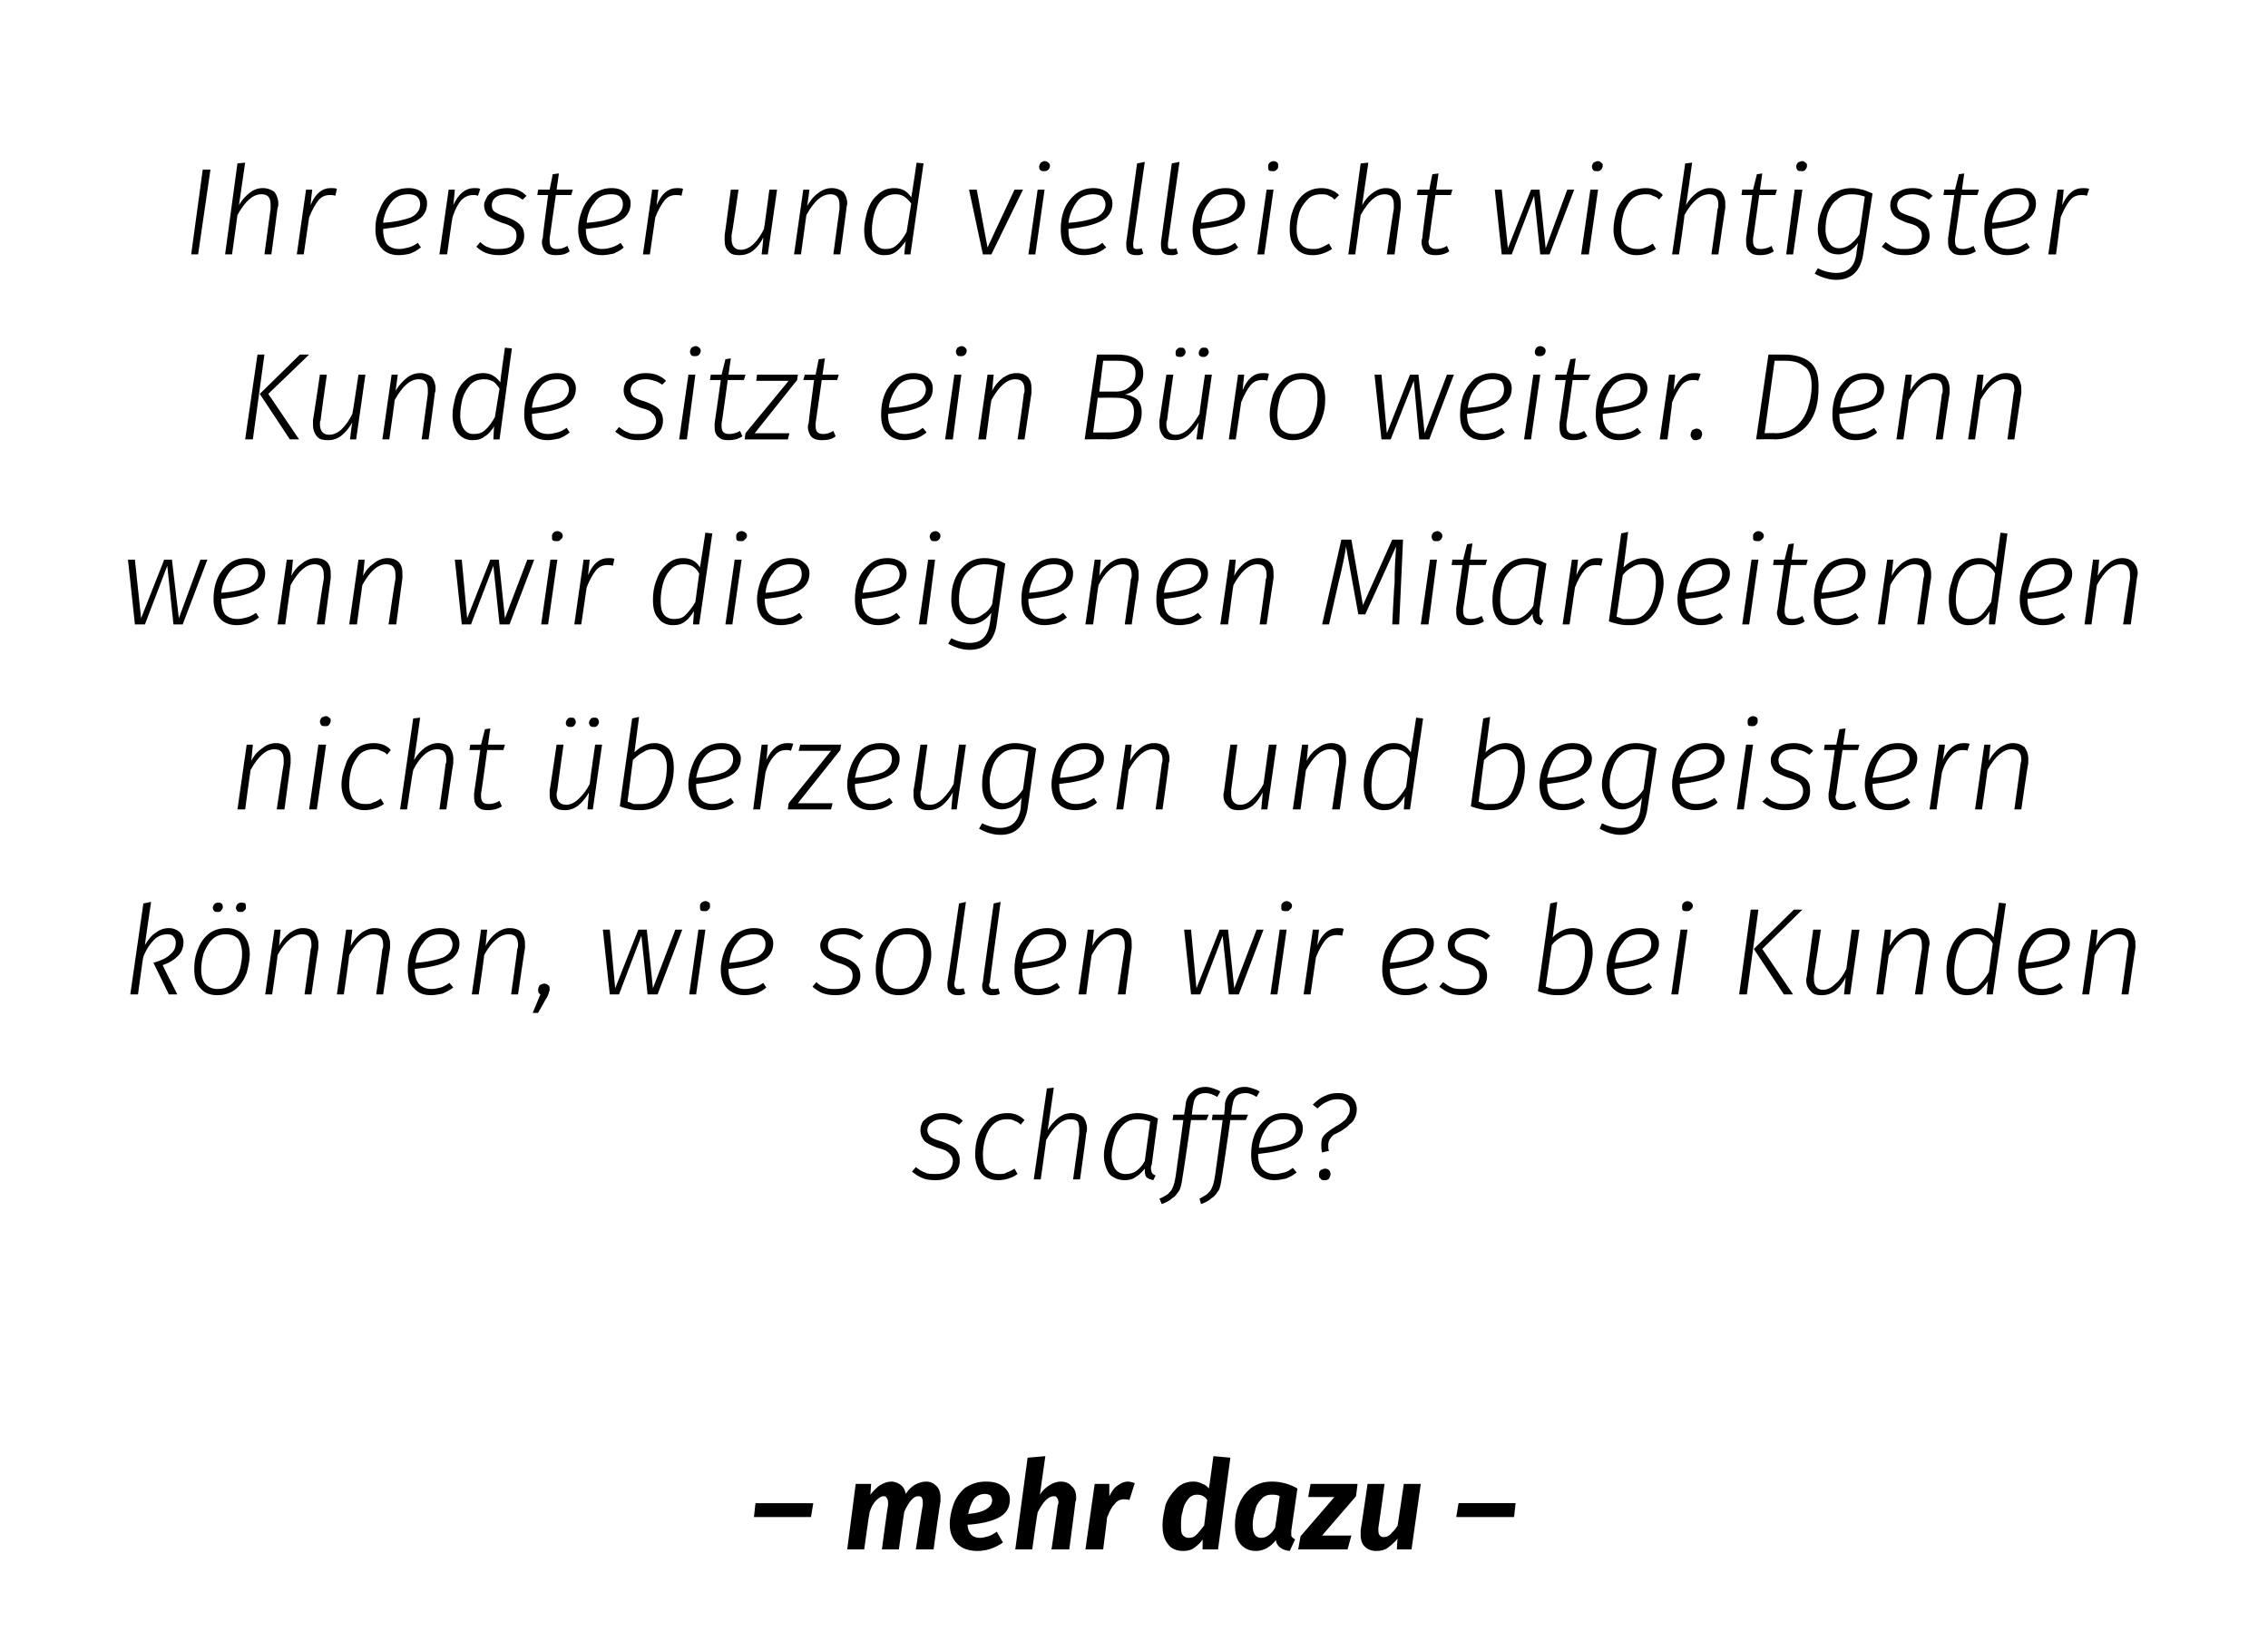 <?xml version="1.0" standalone="no"?><!DOCTYPE svg PUBLIC "-//W3C//DTD SVG 1.1//EN" "http://www.w3.org/Graphics/SVG/1.1/DTD/svg11.dtd"><svg xmlns="http://www.w3.org/2000/svg" version="1.1" width="294.2px" height="214.2px" viewBox="0 0 294.2 214.2"><desc>Ihr erster und vielleicht wichtigster Kunde sitzt ein B ro weiter. Denn wenn wir die eigenen Mitarbeitenden nicht be...</desc><defs/><g id="Polygon48818"><path d="m97.8 196.8l.2-1.8l7.5 0l-.3 1.8l-7.4 0zm22.3-4.6c.6 0 1 .2 1.4.6c.3.3.5.8.5 1.5c0 .2 0 .4 0 .5c-.05.01-.9 6.2-.9 6.2l-2.3 0c0 0 .86-5.73.9-5.7c0-.1 0-.3 0-.5c0-.3-.1-.5-.2-.6c-.1-.1-.2-.1-.4-.1c-.6 0-1.2.7-1.8 2c-.02-.01-.7 4.9-.7 4.9l-2.2 0c0 0 .75-5.73.8-5.7c0-.2 0-.4 0-.4c0-.3-.1-.5-.2-.6c-.1-.2-.2-.2-.4-.2c-.3 0-.6.2-1 .6c-.3.3-.6.8-.8 1.5c-.03-.03-.7 4.8-.7 4.8l-2.2 0l1.1-8.5l2 0c0 0-.09 1.41-.1 1.4c.4-.5.8-.9 1.2-1.2c.5-.3 1-.5 1.5-.5c.5 0 .9.2 1.2.4c.4.3.6.7.7 1.2c.3-.5.7-.9 1.2-1.2c.4-.2.9-.4 1.4-.4c0 0 0 0 0 0zm10.9 2.3c0 1.1-.5 1.9-1.5 2.4c-1 .5-2.4.8-4 .9c.1 1.1.6 1.7 1.6 1.7c.4 0 .7-.1 1.1-.2c.3-.1.7-.3 1.1-.6c0 0 .8 1.4.8 1.4c-1 .7-2.1 1.1-3.3 1.1c-1.1 0-2-.3-2.6-.9c-.7-.7-1-1.5-1-2.6c0-.9.2-1.7.5-2.6c.3-.8.8-1.5 1.5-2.1c.8-.5 1.6-.8 2.7-.8c1 0 1.7.2 2.3.7c.5.4.8.9.8 1.6c0 0 0 0 0 0zm-5.4 1.9c1.1-.1 1.8-.3 2.3-.6c.5-.3.8-.7.8-1.2c0-.2-.1-.4-.2-.6c-.2-.1-.4-.2-.7-.2c-.6 0-1.1.2-1.5.7c-.3.5-.6 1.2-.7 1.9c0 0 0 0 0 0zm12-4.2c.6 0 1.1.2 1.4.6c.4.3.6.8.6 1.5c0 .2 0 .4-.1.5c.03.03-.8 6.2-.8 6.2l-2.3 0c0 0 .83-5.73.8-5.7c.1-.2.1-.4.1-.4c0-.3-.1-.5-.2-.6c-.1-.2-.2-.2-.4-.2c-.7 0-1.4.7-2.1 2.1c-.04-.01-.7 4.8-.7 4.8l-2.2 0l1.6-11.9l2.3-.2c0 0-.72 5.03-.7 5c.3-.5.7-.9 1.2-1.2c.4-.3 1-.5 1.5-.5c0 0 0 0 0 0zm8.7 0c.3 0 .6.1.9.2c0 0-.7 2.2-.7 2.2c-.2-.1-.5-.1-.7-.1c-.5 0-.9.2-1.2.6c-.4.4-.7 1-1 1.8c.03-.01-.5 4.1-.5 4.1l-2.3 0l1.2-8.5l1.9 0c0 0-.01 1.59 0 1.6c.3-.6.6-1.1 1.1-1.4c.4-.3.8-.5 1.3-.5c0 0 0 0 0 0zm13.3-3.1l-1.6 11.9l-2 0c0 0 .01-1.29 0-1.3c-.3.5-.7.8-1.1 1.1c-.4.3-.9.4-1.4.4c-.9 0-1.6-.3-2-.9c-.5-.6-.7-1.4-.7-2.5c0-.8.2-1.7.4-2.6c.3-.8.8-1.5 1.4-2.1c.6-.6 1.3-.9 2.2-.9c.5 0 .8.1 1.2.3c.3.1.6.3.8.6c.05 0 .6-4.2.6-4.2l2.2.2zm-4.3 4.8c-.5 0-.9.2-1.2.6c-.4.5-.6 1-.7 1.6c-.2.6-.2 1.2-.2 1.7c0 .6 0 1.1.2 1.3c.2.3.5.4.8.4c.4 0 .7-.1 1-.4c.3-.3.6-.7 1-1.2c0 0 .4-3.3.4-3.3c-.3-.5-.8-.7-1.3-.7c0 0 0 0 0 0zm9.7-1.7c1.1 0 2.3.3 3.3.9c0 0-.8 5.5-.8 5.5c0 .2 0 .4 0 .4c0 .2 0 .3.1.4c.1.1.2.2.4.3c0 0-.7 1.5-.7 1.5c-1-.1-1.7-.6-1.8-1.4c-.7.9-1.6 1.4-2.6 1.4c-.8 0-1.5-.3-2-.9c-.5-.6-.7-1.4-.7-2.4c0-.9.1-1.8.5-2.7c.3-.8.8-1.5 1.5-2.1c.8-.6 1.7-.9 2.8-.9c0 0 0 0 0 0zm-.1 1.7c-.5 0-1 .2-1.3.6c-.4.4-.7.9-.8 1.5c-.2.6-.3 1.2-.3 1.9c0 1.1.4 1.6 1.1 1.6c.3 0 .6-.1.9-.3c.3-.2.6-.5.9-1c0 0 .6-4.1.6-4.1c-.3-.2-.7-.2-1.1-.2c0 0 0 0 0 0zm11.2-1.4l-.2 1.6l-4.4 5.1l3.8 0l-.5 1.8l-6.4 0l.3-1.7l4.4-5.1l-3.4 0l.3-1.7l6.1 0zm2.4 8.7c-.6 0-1.1-.2-1.5-.6c-.3-.3-.5-.8-.5-1.5c0-.2 0-.4 0-.6c.03.02.9-6 .9-6l2.2 0c0 0-.77 5.7-.8 5.7c0 .2 0 .4 0 .4c0 .3.1.5.2.6c.1.1.2.2.5.2c.3 0 .6-.1.9-.4c.3-.3.6-.6.9-1.1c.01.01.8-5.4.8-5.4l2.2 0l-1.2 8.5l-1.9 0c0 0 .06-1.37.1-1.4c-.4.5-.9.9-1.3 1.2c-.4.3-.9.4-1.5.4c0 0 0 0 0 0zm10.4-4.4l.3-1.8l7.4 0l-.2 1.8l-7.5 0z" stroke="none" fill="#000"/></g><g id="Polygon48817"><path d="m122.3 144.4c1 0 1.9.3 2.6 1c0 0-.5.5-.5.5c-.3-.2-.6-.4-1-.5c-.3-.1-.7-.2-1.1-.2c-.6 0-1.1.1-1.4.4c-.4.2-.6.6-.6 1c0 .4.2.7.4.9c.3.2.8.4 1.5.6c.8.3 1.4.6 1.8 1c.3.4.5.8.5 1.5c0 .7-.3 1.4-.9 1.8c-.6.5-1.3.7-2.3.7c-.7 0-1.3-.1-1.7-.3c-.5-.2-.9-.5-1.3-.8c0 0 .5-.6.5-.6c.4.3.8.6 1.2.7c.3.2.8.2 1.3.2c.7 0 1.3-.1 1.7-.4c.4-.3.6-.8.6-1.3c0-.4-.2-.8-.5-1c-.2-.3-.7-.5-1.5-.7c-.8-.3-1.4-.6-1.7-.9c-.3-.4-.5-.8-.5-1.4c0-.4.1-.7.3-1.1c.3-.3.6-.6 1.1-.8c.4-.2.9-.3 1.5-.3c0 0 0 0 0 0zm8.4 0c.9 0 1.6.3 2.2.9c0 0-.5.6-.5.6c-.3-.3-.5-.4-.8-.5c-.3-.2-.6-.2-1-.2c-.7 0-1.3.2-1.8.7c-.5.5-.8 1.1-1 1.8c-.2.7-.3 1.4-.3 2.1c0 .8.1 1.5.5 1.9c.4.4.9.6 1.6.6c.3 0 .7 0 1-.2c.3-.1.7-.3 1-.5c0 0 .4.7.4.7c-.7.5-1.6.8-2.5.8c-.9 0-1.7-.3-2.2-.9c-.5-.6-.8-1.4-.8-2.4c0-.9.1-1.7.4-2.5c.3-.8.8-1.5 1.4-2.1c.6-.5 1.4-.8 2.4-.8c0 0 0 0 0 0zm8.3 0c.6 0 1.1.2 1.5.5c.3.4.5.9.5 1.5c0 .2 0 .4-.1.6c.04.02-.8 6-.8 6l-.9 0c0 0 .82-5.92.8-5.9c0-.1 0-.3 0-.6c0-.4-.1-.8-.2-1c-.2-.2-.5-.3-1-.3c-1 0-2.1.9-3.1 2.7c.03.05-.7 5.1-.7 5.1l-.9 0l1.7-11.8l.9-.1c0 0-.78 5.52-.8 5.5c.4-.7.9-1.2 1.4-1.6c.5-.4 1.1-.6 1.7-.6c0 0 0 0 0 0zm8.6 0c.5 0 .9.1 1.4.2c.4.1.8.3 1.2.5c0 0-.8 6-.8 6c-.1.1-.1.3-.1.5c0 .2.1.4.1.5c.1.2.3.3.5.4c0 0-.3.6-.3.6c-.4-.1-.7-.2-.9-.4c-.2-.3-.2-.6-.2-1.1c-.4.5-.7.8-1.2 1.1c-.4.3-.9.4-1.4.4c-.8 0-1.5-.3-2-.8c-.4-.6-.7-1.4-.7-2.4c0-.9.2-1.7.5-2.5c.3-.9.8-1.6 1.4-2.1c.7-.6 1.5-.9 2.5-.9c0 0 0 0 0 0zm0 .8c-.8 0-1.4.2-1.9.7c-.5.5-.9 1.1-1.1 1.8c-.2.7-.4 1.5-.4 2.2c0 .8.2 1.4.5 1.8c.3.4.8.6 1.3.6c.5 0 1-.1 1.4-.4c.4-.3.8-.7 1.1-1.3c0 0 .7-5.1.7-5.1c-.5-.2-1-.3-1.6-.3c0 0 0 0 0 0zm8.8-3.4c-1 0-1.5.5-1.6 1.5c-.05-.04-.2 1.3-.2 1.3l2.2 0l-.3.7l-2 0c0 0-1.06 7.38-1.1 7.4c-.1.7-.2 1.3-.4 1.7c-.3.4-.5.8-.9 1c-.3.3-.8.6-1.4.8c0 0-.3-.7-.3-.7c.5-.2.8-.4 1.1-.6c.2-.2.5-.5.6-.8c.2-.4.3-.9.4-1.5c.01.05 1-7.3 1-7.3l-1.4 0l.1-.7l1.4 0c0 0 .24-1.41.2-1.4c.1-.7.4-1.2.9-1.6c.4-.4 1-.6 1.7-.6c.4 0 .7.1 1 .2c.3.1.6.2.9.4c0 0-.4.7-.4.7c-.5-.3-1-.5-1.5-.5c0 0 0 0 0 0zm5.2 0c-1.1 0-1.6.5-1.7 1.5c-.05-.04-.2 1.3-.2 1.3l2.2 0l-.3.7l-2 0c0 0-1.06 7.38-1.1 7.4c-.1.7-.2 1.3-.4 1.7c-.3.4-.5.8-.9 1c-.3.3-.8.6-1.4.8c0 0-.2-.7-.2-.7c.4-.2.7-.4 1-.6c.2-.2.5-.5.6-.8c.2-.4.3-.9.4-1.5c.01.05 1-7.3 1-7.3l-1.4 0l.1-.7l1.5 0c0 0 .14-1.41.1-1.4c.1-.7.4-1.2.9-1.6c.4-.4 1-.6 1.7-.6c.4 0 .7.1 1 .2c.3.1.6.2.9.4c0 0-.4.7-.4.7c-.5-.3-.9-.5-1.4-.5c0 0 0 0 0 0zm7.4 4.6c0 1-.5 1.8-1.5 2.3c-1 .5-2.4.8-4.3 1c0 0 0 .1 0 .1c0 .8.2 1.5.6 1.9c.4.4.9.6 1.6.6c.4 0 .8-.1 1.2-.2c.4-.1.7-.3 1.1-.6c0 0 .5.6.5.6c-.5.4-.9.6-1.4.8c-.5.1-1 .2-1.5.2c-.9 0-1.7-.3-2.2-.9c-.6-.5-.8-1.4-.8-2.4c0-.9.1-1.7.4-2.5c.3-.8.8-1.5 1.5-2.1c.6-.5 1.4-.8 2.3-.8c.8 0 1.4.2 1.9.6c.4.4.6.8.6 1.4c0 0 0 0 0 0zm-2.5-1.2c-.9 0-1.7.3-2.2 1.1c-.5.7-.9 1.6-1 2.6c1.6-.1 2.8-.4 3.6-.7c.8-.4 1.2-1 1.2-1.7c0-.4-.2-.7-.4-1c-.3-.2-.7-.3-1.2-.3c0 0 0 0 0 0zm7.1-3.4c.7 0 1.4.2 1.8.6c.4.4.6.9.6 1.5c0 .4-.1.9-.3 1.2c-.1.3-.4.6-.7.8c-.2.3-.6.5-1 .8c-.4.2-.7.4-1 .5c-.2.2-.4.4-.5.6c-.2.3-.2.6-.2.9c0 .2 0 .4.1.6c0 0-.9.2-.9.2c-.1-.3-.1-.6-.1-.9c0-.4 0-.8.2-1.1c.2-.3.4-.5.7-.7c.2-.2.6-.4 1-.7c.4-.2.7-.4.9-.6c.3-.2.5-.4.6-.7c.2-.2.3-.5.3-.9c0-.4-.2-.7-.5-1c-.2-.2-.6-.3-1.1-.3c-.5 0-.9.1-1.3.3c-.5.2-.9.5-1.3.9c0 0-.6-.5-.6-.5c.5-.5 1-.9 1.5-1.1c.6-.3 1.1-.4 1.8-.4c0 0 0 0 0 0zm-1.8 11.3c-.2 0-.4 0-.5-.2c-.2-.1-.2-.3-.2-.5c0-.2 0-.4.2-.6c.2-.1.4-.2.6-.2c.2 0 .4.1.5.2c.1.1.2.3.2.5c0 .2-.1.4-.2.6c-.2.2-.4.2-.6.2c0 0 0 0 0 0z" stroke="none" fill="#000"/></g><g id="Polygon48816"><path d="m18.8 122.6c.4-.7.9-1.3 1.4-1.6c.5-.4 1.1-.6 1.7-.6c.6 0 1 .2 1.4.5c.3.3.5.8.5 1.3c0 .7-.2 1.3-.7 1.8c-.5.5-1.1.9-2 1.2c-.04-.02 1.9 3.8 1.9 3.8l-1.1 0c0 0-1.98-4.11-2-4.1c1-.3 1.7-.6 2.2-1.1c.5-.4.7-.9.7-1.5c0-.4-.1-.6-.3-.8c-.1-.2-.4-.3-.8-.3c-.6 0-1.2.2-1.7.7c-.5.5-1 1.2-1.4 2.2c-.04-.03-.7 4.9-.7 4.9l-1 0l1.7-11.8l1-.2c0 0-.83 5.63-.8 5.6zm9.4 6.5c-1 0-1.7-.3-2.2-.9c-.6-.6-.8-1.4-.8-2.5c0-.8.1-1.6.4-2.4c.3-.8.7-1.5 1.4-2.1c.6-.5 1.4-.8 2.4-.8c.9 0 1.7.3 2.2.9c.5.6.8 1.4.8 2.5c0 .8-.2 1.6-.4 2.4c-.3.8-.7 1.5-1.4 2.1c-.6.5-1.4.8-2.4.8c0 0 0 0 0 0zm0-.8c.8 0 1.4-.2 1.9-.7c.5-.5.8-1.1 1-1.8c.2-.7.3-1.4.3-2.1c0-.8-.2-1.5-.5-1.9c-.4-.4-.9-.6-1.6-.6c-.7 0-1.3.2-1.8.7c-.5.5-.8 1.1-1.1 1.8c-.2.8-.3 1.4-.3 2.1c0 .8.2 1.5.6 1.9c.4.4.9.6 1.5.6c0 0 0 0 0 0zm0-10c-.2 0-.3 0-.4-.1c-.1-.1-.2-.3-.2-.4c0-.2.1-.4.2-.5c.2-.2.3-.2.5-.2c.2 0 .3 0 .4.1c.2.1.2.3.2.5c0 .1-.1.3-.2.4c-.1.2-.3.2-.5.2c0 0 0 0 0 0zm3 0c-.2 0-.3 0-.4-.1c-.1-.1-.2-.3-.2-.4c0-.2.1-.4.2-.5c.2-.2.3-.2.5-.2c.2 0 .4 0 .5.1c.1.1.1.3.1.5c0 .1 0 .3-.2.4c-.1.2-.3.2-.5.2c0 0 0 0 0 0zm8.1 2.1c.7 0 1.2.2 1.5.5c.3.4.5.9.5 1.5c0 .2 0 .4 0 .6c-.04.05-.9 6-.9 6l-.9 0c0 0 .84-5.92.8-5.9c.1-.1.1-.3.1-.5c0-1-.4-1.4-1.2-1.4c-1.1 0-2.2.9-3.2 2.7c.05.05-.7 5.1-.7 5.1l-.9 0l1.2-8.4l.8 0c0 0-.22 2.07-.2 2.1c.4-.8.9-1.3 1.4-1.7c.6-.4 1.1-.6 1.7-.6c0 0 0 0 0 0zm9.3 0c.7 0 1.2.2 1.5.5c.3.4.5.9.5 1.5c0 .2 0 .4 0 .6c-.04.05-.9 6-.9 6l-.9 0c0 0 .83-5.92.8-5.9c.1-.1.1-.3.1-.5c0-1-.4-1.4-1.3-1.4c-1 0-2.1.9-3.1 2.7c.04.05-.7 5.1-.7 5.1l-.9 0l1.2-8.4l.8 0c0 0-.23 2.07-.2 2.1c.4-.8.9-1.3 1.4-1.7c.6-.4 1.1-.6 1.7-.6c0 0 0 0 0 0zm11 2c0 1-.5 1.8-1.5 2.3c-1 .5-2.4.8-4.3 1c0 0 0 .1 0 .1c0 .8.2 1.5.6 1.9c.4.4.9.6 1.6.6c.4 0 .8-.1 1.2-.2c.3-.1.7-.3 1.1-.6c0 0 .5.6.5.6c-.5.4-1 .6-1.4.8c-.5.1-1 .2-1.5.2c-1 0-1.7-.3-2.2-.9c-.6-.5-.8-1.4-.8-2.4c0-.9.1-1.7.4-2.5c.3-.8.8-1.5 1.4-2.1c.7-.5 1.5-.8 2.4-.8c.8 0 1.4.2 1.9.6c.4.4.6.8.6 1.4c0 0 0 0 0 0zm-2.5-1.2c-.9 0-1.7.3-2.2 1.1c-.6.7-.9 1.6-1 2.6c1.6-.1 2.8-.4 3.6-.7c.8-.4 1.2-1 1.2-1.7c0-.4-.2-.7-.4-1c-.3-.2-.7-.3-1.2-.3c0 0 0 0 0 0zm9-.8c.7 0 1.2.2 1.5.5c.3.4.5.9.5 1.5c0 .2 0 .4 0 .6c-.04.05-.9 6-.9 6l-.9 0c0 0 .84-5.92.8-5.9c.1-.1.1-.3.1-.5c0-1-.4-1.4-1.2-1.4c-1.1 0-2.2.9-3.2 2.7c.05.05-.7 5.1-.7 5.1l-.9 0l1.2-8.4l.8 0c0 0-.22 2.07-.2 2.1c.4-.8.9-1.3 1.4-1.7c.6-.4 1.1-.6 1.7-.6c0 0 0 0 0 0zm4.5 7.2c.2 0 .4.1.5.2c.2.1.2.3.2.5c0 .1 0 .3-.1.4c0 .2-.1.3-.2.6c-.01-.04-1.2 2.1-1.2 2.1l-.7 0c0 0 1-2.4 1-2.4c-.2-.1-.3-.3-.3-.6c0-.2.1-.4.2-.6c.2-.1.4-.2.6-.2c0 0 0 0 0 0zm17.9-7l-3.2 8.4l-1.3 0l-.8-7.6l-2.9 7.6l-1.2 0l-.9-8.4l.9 0l.7 7.6l3-7.6l1.1 0l.8 7.6l2.9-7.6l.9 0zm3 0l-1.2 8.4l-.9 0l1.2-8.4l.9 0zm-.1-2.4c-.2 0-.4 0-.5-.1c-.1-.1-.1-.3-.1-.5c0-.2 0-.3.2-.5c.1-.1.3-.2.5-.2c.2 0 .4.1.5.2c.1.1.1.2.1.4c0 .2 0 .4-.2.5c-.1.2-.3.2-.5.2c0 0 0 0 0 0zm8.9 4.2c0 1-.5 1.8-1.5 2.3c-1 .5-2.4.8-4.3 1c0 0 0 .1 0 .1c0 .8.2 1.5.6 1.9c.4.4.9.6 1.5.6c.5 0 .9-.1 1.2-.2c.4-.1.8-.3 1.2-.6c0 0 .4.6.4.6c-.4.4-.9.6-1.3.8c-.5.1-1 .2-1.5.2c-1 0-1.7-.3-2.3-.9c-.5-.5-.8-1.4-.8-2.4c0-.9.2-1.7.5-2.5c.3-.8.8-1.5 1.4-2.1c.7-.5 1.5-.8 2.4-.8c.8 0 1.4.2 1.8.6c.5.4.7.8.7 1.4c0 0 0 0 0 0zm-2.5-1.2c-1 0-1.7.3-2.2 1.1c-.6.7-.9 1.6-1 2.6c1.6-.1 2.8-.4 3.5-.7c.8-.4 1.2-1 1.2-1.7c0-.4-.1-.7-.4-1c-.2-.2-.6-.3-1.1-.3c0 0 0 0 0 0zm11.6-.8c1 0 1.8.3 2.6 1c0 0-.5.5-.5.5c-.4-.2-.7-.4-1-.5c-.4-.1-.7-.2-1.1-.2c-.6 0-1.1.1-1.5.4c-.3.2-.5.6-.5 1c0 .4.1.7.4.9c.3.2.7.4 1.4.6c.9.3 1.4.6 1.8 1c.4.4.6.8.6 1.5c0 .7-.3 1.4-.9 1.8c-.6.5-1.4.7-2.4.7c-.6 0-1.2-.1-1.7-.3c-.4-.2-.9-.5-1.2-.8c0 0 .5-.6.5-.6c.3.3.7.6 1.1.7c.4.2.8.2 1.3.2c.7 0 1.3-.1 1.7-.4c.4-.3.6-.8.6-1.3c0-.4-.1-.8-.4-1c-.3-.3-.8-.5-1.5-.7c-.8-.3-1.4-.6-1.7-.9c-.4-.4-.6-.8-.6-1.4c0-.4.2-.7.4-1.1c.2-.3.6-.6 1-.8c.5-.2 1-.3 1.6-.3c0 0 0 0 0 0zm7.2 8.7c-1 0-1.7-.3-2.3-.9c-.5-.6-.7-1.4-.7-2.5c0-.8.1-1.6.4-2.4c.2-.8.7-1.5 1.3-2.1c.6-.5 1.4-.8 2.4-.8c1 0 1.7.3 2.3.9c.5.6.8 1.4.8 2.5c0 .8-.2 1.6-.5 2.4c-.2.8-.7 1.5-1.3 2.1c-.6.5-1.4.8-2.4.8c0 0 0 0 0 0zm0-.8c.8 0 1.4-.2 1.9-.7c.4-.5.8-1.1 1-1.8c.2-.7.3-1.4.3-2.1c0-.8-.2-1.5-.6-1.9c-.3-.4-.8-.6-1.5-.6c-.8 0-1.4.2-1.9.7c-.4.5-.8 1.1-1 1.8c-.2.8-.3 1.4-.3 2.1c0 .8.2 1.5.6 1.9c.3.4.8.6 1.5.6c0 0 0 0 0 0zm7.2-.8c0 .1 0 .2 0 .3c0 .2.1.3.2.4c0 .1.2.1.4.1c.1 0 .3 0 .6-.1c0 0 .2.7.2.7c-.3.2-.7.2-1 .2c-.4 0-.7-.1-.9-.3c-.3-.2-.4-.5-.4-1c0 0 0-.2 0-.4c.04 0 1.5-10.2 1.5-10.2l.9-.2c0 0-1.46 10.55-1.5 10.5zm4.6 0c-.1.1-.1.2-.1.3c0 .2.1.3.2.4c0 .1.2.1.4.1c.1 0 .4 0 .6-.1c0 0 .2.7.2.7c-.3.2-.7.2-1 .2c-.4 0-.7-.1-.9-.3c-.3-.2-.4-.5-.4-1c0 0 0-.2.1-.4c-.05 0 1.4-10.2 1.4-10.2l.9-.2c0 0-1.45 10.55-1.4 10.5zm9.9-5.1c0 1-.5 1.8-1.5 2.3c-1 .5-2.4.8-4.2 1c0 0 0 .1 0 .1c0 .8.1 1.5.5 1.9c.4.4.9.6 1.6.6c.4 0 .8-.1 1.2-.2c.4-.1.7-.3 1.2-.6c0 0 .4.6.4.6c-.5.4-.9.6-1.4.8c-.5.1-1 .2-1.5.2c-.9 0-1.7-.3-2.2-.9c-.6-.5-.8-1.4-.8-2.4c0-.9.1-1.7.4-2.5c.3-.8.8-1.5 1.5-2.1c.6-.5 1.4-.8 2.4-.8c.7 0 1.3.2 1.8.6c.4.4.6.8.6 1.4c0 0 0 0 0 0zm-2.4-1.2c-1 0-1.8.3-2.3 1.1c-.5.7-.9 1.6-1 2.6c1.6-.1 2.8-.4 3.6-.7c.8-.4 1.2-1 1.2-1.7c0-.4-.2-.7-.4-1c-.3-.2-.6-.3-1.1-.3c0 0 0 0 0 0zm9-.8c.6 0 1.1.2 1.4.5c.4.4.5.9.5 1.5c0 .2 0 .4 0 .6c-.02.05-.8 6-.8 6l-1 0c0 0 .85-5.92.9-5.9c0-.1 0-.3 0-.5c0-1-.4-1.4-1.2-1.4c-1.1 0-2.1.9-3.1 2.7c-.03.05-.7 5.1-.7 5.1l-1 0l1.2-8.4l.8 0c0 0-.21 2.07-.2 2.1c.4-.8.9-1.3 1.5-1.7c.5-.4 1.1-.6 1.7-.6c0 0 0 0 0 0zm19 .2l-3.2 8.4l-1.3 0l-.8-7.6l-2.9 7.6l-1.2 0l-.9-8.4l.9 0l.7 7.6l3-7.6l1.1 0l.8 7.6l2.9-7.6l.9 0zm3 0l-1.2 8.4l-.9 0l1.2-8.4l.9 0zm-.1-2.4c-.2 0-.3 0-.5-.1c-.1-.1-.1-.3-.1-.5c0-.2 0-.3.2-.5c.1-.1.3-.2.5-.2c.2 0 .4.1.5.2c.1.1.2.2.2.4c0 .2-.1.4-.3.5c-.1.2-.3.2-.5.2c0 0 0 0 0 0zm6.7 2.2c.3 0 .6 0 .8.1c0 0-.2.9-.2.9c-.2-.1-.5-.1-.7-.1c-.6 0-1.1.2-1.5.7c-.4.5-.8 1.2-1.2 2.2c0-.01-.7 4.8-.7 4.8l-.9 0l1.2-8.4l.8 0c0 0-.24 2.02-.2 2c.6-1.5 1.5-2.2 2.6-2.2c0 0 0 0 0 0zm12.5 2c0 1-.5 1.8-1.5 2.3c-1 .5-2.4.8-4.2 1c0 0 0 .1 0 .1c0 .8.2 1.5.5 1.9c.4.4.9.6 1.6.6c.4 0 .8-.1 1.2-.2c.4-.1.8-.3 1.2-.6c0 0 .4.6.4.6c-.5.4-.9.6-1.4.8c-.5.1-.9.2-1.5.2c-.9 0-1.7-.3-2.2-.9c-.5-.5-.8-1.4-.8-2.4c0-.9.1-1.7.4-2.5c.4-.8.8-1.5 1.5-2.1c.6-.5 1.4-.8 2.4-.8c.7 0 1.4.2 1.8.6c.4.4.6.8.6 1.4c0 0 0 0 0 0zm-2.4-1.2c-1 0-1.7.3-2.3 1.1c-.5.7-.9 1.6-1 2.6c1.6-.1 2.8-.4 3.6-.7c.8-.4 1.2-1 1.2-1.7c0-.4-.1-.7-.4-1c-.3-.2-.6-.3-1.1-.3c0 0 0 0 0 0zm7.1-.8c1 0 1.9.3 2.6 1c0 0-.5.5-.5.5c-.3-.2-.6-.4-1-.5c-.3-.1-.7-.2-1.1-.2c-.6 0-1.1.1-1.4.4c-.4.2-.6.6-.6 1c0 .4.2.7.4.9c.3.2.8.4 1.5.6c.8.3 1.4.6 1.8 1c.3.4.5.8.5 1.5c0 .7-.3 1.4-.9 1.8c-.6.5-1.3.7-2.3.7c-.7 0-1.3-.1-1.7-.3c-.5-.2-.9-.5-1.3-.8c0 0 .5-.6.5-.6c.4.3.8.6 1.1.7c.4.2.9.2 1.4.2c.7 0 1.2-.1 1.6-.4c.4-.3.6-.8.6-1.3c0-.4-.1-.8-.4-1c-.2-.3-.7-.5-1.5-.7c-.8-.3-1.4-.6-1.7-.9c-.3-.4-.5-.8-.5-1.4c0-.4.1-.7.3-1.1c.3-.3.6-.6 1.1-.8c.4-.2.9-.3 1.5-.3c0 0 0 0 0 0zm13.3 0c.8 0 1.5.3 1.9.8c.5.6.7 1.4.7 2.4c0 .8-.2 1.7-.5 2.5c-.2.9-.7 1.6-1.4 2.2c-.6.5-1.4.8-2.4.8c-.5 0-.9 0-1.4-.1c-.4-.1-.8-.2-1.4-.4c0-.01 1.6-11.4 1.6-11.4l.9-.2c0 0-.58 4.63-.6 4.6c.8-.8 1.7-1.2 2.6-1.2c0 0 0 0 0 0zm-.1.8c-.5 0-1 .1-1.4.4c-.4.2-.8.5-1.2 1c0 0-.8 5.4-.8 5.4c.3.1.6.2.9.3c.2 0 .5 0 .9 0c.8 0 1.4-.2 1.9-.7c.5-.5.9-1.1 1.1-1.9c.2-.7.3-1.4.3-2.2c0-.8-.1-1.3-.4-1.7c-.3-.4-.8-.6-1.3-.6c0 0 0 0 0 0zm11.3 1.2c0 1-.5 1.8-1.5 2.3c-1 .5-2.4.8-4.3 1c0 0 0 .1 0 .1c0 .8.2 1.5.6 1.9c.4.4.9.6 1.5.6c.5 0 .9-.1 1.3-.2c.3-.1.7-.3 1.1-.6c0 0 .4.6.4.6c-.4.4-.9.6-1.3.8c-.5.1-1 .2-1.5.2c-1 0-1.7-.3-2.3-.9c-.5-.5-.8-1.4-.8-2.4c0-.9.2-1.7.5-2.5c.3-.8.8-1.5 1.4-2.1c.7-.5 1.5-.8 2.4-.8c.8 0 1.4.2 1.8.6c.5.4.7.8.7 1.4c0 0 0 0 0 0zm-2.5-1.2c-.9 0-1.7.3-2.2 1.1c-.6.7-.9 1.6-1 2.6c1.6-.1 2.8-.4 3.6-.7c.7-.4 1.1-1 1.1-1.7c0-.4-.1-.7-.3-1c-.3-.2-.7-.3-1.2-.3c0 0 0 0 0 0zm6.2-.6l-1.2 8.4l-.9 0l1.2-8.4l.9 0zm-.1-2.4c-.2 0-.3 0-.5-.1c-.1-.1-.1-.3-.1-.5c0-.2 0-.3.2-.5c.1-.1.3-.2.5-.2c.2 0 .4.1.5.2c.1.1.2.2.2.4c0 .2-.1.4-.3.5c-.1.2-.3.2-.5.2c0 0 0 0 0 0zm6.8 10.8l1.5-11l1 0l-1.5 11l-1 0zm5.8 0l-3.9-5.9l5.2-5.1l1.1 0l-5.2 5.1l4 5.9l-1.2 0zm4.9.1c-.6 0-1.1-.1-1.4-.5c-.4-.4-.6-.8-.6-1.5c0-.2.1-.4.1-.6c0 .04.8-5.9.8-5.9l1 0c0 0-.88 5.91-.9 5.9c0 .1 0 .3 0 .5c0 .9.4 1.4 1.2 1.4c.6 0 1.1-.3 1.6-.8c.6-.5 1-1.1 1.4-1.9c.02.01.7-5.1.7-5.1l1 0l-1.2 8.4l-.8 0c0 0 .24-2.17.2-2.2c-.3.7-.8 1.3-1.3 1.7c-.5.4-1.1.6-1.8.6c0 0 0 0 0 0zm12-8.7c.6 0 1.1.2 1.4.5c.4.4.6.9.6 1.5c0 .2-.1.4-.1.6c0 .05-.8 6-.8 6l-1 0c0 0 .88-5.92.9-5.9c0-.1 0-.3 0-.5c0-1-.4-1.4-1.2-1.4c-1.1 0-2.1.9-3.1 2.7c-.01.05-.7 5.1-.7 5.1l-.9 0l1.1-8.4l.8 0c0 0-.18 2.07-.2 2.1c.5-.8.9-1.3 1.5-1.7c.5-.4 1.1-.6 1.7-.6c0 0 0 0 0 0zm11.9-3.2l-1.7 11.8l-.8 0c0 0 .15-1.74.2-1.7c-.4.5-.8 1-1.2 1.3c-.5.4-1 .5-1.6.5c-.8 0-1.5-.3-1.9-.9c-.5-.5-.7-1.3-.7-2.4c0-.8.1-1.6.4-2.4c.3-.9.7-1.6 1.3-2.1c.6-.6 1.3-.9 2.2-.9c1 0 1.7.4 2.2 1.2c.04-.04.7-4.5.7-4.5l.9.1zm-3.6 4c-.8 0-1.3.2-1.8.7c-.5.5-.8 1.1-1 1.8c-.2.8-.3 1.5-.3 2.2c0 .8.1 1.4.4 1.8c.3.4.8.6 1.3.6c.6 0 1.1-.1 1.5-.5c.4-.4.9-1 1.3-1.7c0 0 .5-3.7.5-3.7c-.2-.4-.5-.7-.8-.9c-.3-.2-.7-.3-1.1-.3c0 0 0 0 0 0zm11.9 1.2c0 1-.5 1.8-1.5 2.3c-1 .5-2.4.8-4.3 1c0 0 0 .1 0 .1c0 .8.2 1.5.6 1.9c.4.4.9.6 1.6.6c.4 0 .8-.1 1.2-.2c.3-.1.7-.3 1.1-.6c0 0 .4.6.4.6c-.4.4-.9.6-1.3.8c-.5.1-1 .2-1.5.2c-1 0-1.7-.3-2.2-.9c-.6-.5-.8-1.4-.8-2.4c0-.9.1-1.7.4-2.5c.3-.8.8-1.5 1.4-2.1c.7-.5 1.5-.8 2.4-.8c.8 0 1.4.2 1.9.6c.4.4.6.8.6 1.4c0 0 0 0 0 0zm-2.5-1.2c-.9 0-1.7.3-2.2 1.1c-.6.7-.9 1.6-1 2.6c1.6-.1 2.8-.4 3.6-.7c.8-.4 1.1-1 1.1-1.7c0-.4-.1-.7-.3-1c-.3-.2-.7-.3-1.2-.3c0 0 0 0 0 0zm9-.8c.7 0 1.2.2 1.5.5c.3.4.5.9.5 1.5c0 .2 0 .4 0 .6c-.04.05-.9 6-.9 6l-.9 0c0 0 .83-5.92.8-5.9c0-.1.1-.3.1-.5c0-1-.4-1.4-1.3-1.4c-1 0-2.1.9-3.1 2.7c.04.05-.7 5.1-.7 5.1l-.9 0l1.2-8.4l.8 0c0 0-.23 2.07-.2 2.1c.4-.8.9-1.3 1.4-1.7c.6-.4 1.1-.6 1.7-.6c0 0 0 0 0 0z" stroke="none" fill="#000"/></g><g id="Polygon48815"><path d="m35.8 96.4c.6 0 1.1.2 1.4.5c.4.4.5.9.5 1.5c0 .2 0 .4 0 .6c0 .05-.8 6-.8 6l-1 0c0 0 .87-5.92.9-5.9c0-.1 0-.3 0-.5c0-1-.4-1.4-1.2-1.4c-1.1 0-2.1.9-3.1 2.7c-.02.05-.7 5.1-.7 5.1l-1 0l1.2-8.4l.8 0c0 0-.19 2.07-.2 2.1c.4-.8.9-1.3 1.5-1.7c.5-.4 1.1-.6 1.7-.6c0 0 0 0 0 0zm6.5.2l-1.2 8.4l-1 0l1.2-8.4l1 0zm-.1-2.4c-.2 0-.4 0-.5-.1c-.1-.1-.2-.3-.2-.5c0-.2.1-.3.2-.5c.2-.1.4-.2.6-.2c.2 0 .3.1.4.2c.2.1.2.2.2.4c0 .2-.1.4-.2.5c-.1.2-.3.2-.5.2c0 0 0 0 0 0zm6.3 2.2c.9 0 1.7.3 2.2.9c0 0-.5.6-.5.6c-.2-.3-.5-.4-.8-.5c-.3-.2-.6-.2-.9-.2c-.8 0-1.4.2-1.9.7c-.4.5-.8 1.1-1 1.8c-.2.7-.3 1.4-.3 2.1c0 .8.2 1.5.5 1.9c.4.4.9.6 1.6.6c.4 0 .7 0 1-.2c.4-.1.7-.3 1-.5c0 0 .4.7.4.7c-.7.5-1.6.8-2.5.8c-.9 0-1.6-.3-2.2-.9c-.5-.6-.8-1.4-.8-2.4c0-.9.2-1.7.5-2.5c.2-.8.7-1.5 1.3-2.1c.6-.5 1.4-.8 2.4-.8c0 0 0 0 0 0zm8.3 0c.7 0 1.2.2 1.5.5c.3.4.5.9.5 1.5c0 .2 0 .4 0 .6c-.03.02-.9 6-.9 6l-.9 0c0 0 .84-5.92.8-5.9c.1-.1.1-.3.1-.6c0-.4-.1-.8-.3-1c-.2-.2-.5-.3-.9-.3c-1.1 0-2.2.9-3.1 2.7c-.05.05-.8 5.1-.8 5.1l-.9 0l1.7-11.8l.9-.1c0 0-.76 5.52-.8 5.5c.4-.7.9-1.2 1.4-1.6c.6-.4 1.1-.6 1.7-.6c0 0 0 0 0 0zm5.6 6.5c0 .2 0 .3 0 .4c0 .7.3 1 1 1c.4 0 .9-.1 1.4-.4c0 0 .3.7.3.7c-.6.4-1.2.5-1.8.5c-.6 0-1-.1-1.3-.4c-.4-.3-.5-.8-.5-1.3c0-.1 0-.3 0-.5c.02-.01.8-5.6.8-5.6l-1.4 0l.1-.7l1.4 0l.5-2l.7-.1l-.3 2.1l2.2 0l-.2.7l-2.1 0c0 0-.75 5.59-.8 5.6zm10.9 2.2c-.6 0-1.1-.1-1.5-.5c-.3-.4-.5-.8-.5-1.5c0-.2 0-.4 0-.6c.04.04.9-5.9.9-5.9l.9 0c0 0-.83 5.91-.8 5.9c0 .1-.1.3-.1.5c0 .9.4 1.4 1.3 1.4c.5 0 1.1-.3 1.6-.8c.5-.5 1-1.1 1.4-1.9c-.04.01.7-5.1.7-5.1l.9 0l-1.2 8.4l-.7 0c0 0 .18-2.17.2-2.2c-.4.7-.9 1.3-1.4 1.7c-.5.4-1.1.6-1.7.6c0 0 0 0 0 0zm.7-10.8c-.2 0-.3 0-.4-.1c-.2-.1-.2-.3-.2-.4c0-.2.1-.4.2-.5c.1-.2.3-.2.5-.2c.2 0 .3 0 .4.1c.1.1.2.3.2.5c0 .1-.1.3-.2.4c-.1.2-.3.2-.5.2c0 0 0 0 0 0zm3 0c-.2 0-.3 0-.4-.1c-.1-.1-.2-.3-.2-.4c0-.2.1-.4.2-.5c.1-.2.3-.2.5-.2c.2 0 .3 0 .4.1c.1.1.2.3.2.5c0 .1-.1.3-.2.4c-.1.2-.3.2-.5.2c0 0 0 0 0 0zm7.9 2.1c.8 0 1.4.3 1.9.8c.4.6.6 1.4.6 2.4c0 .8-.1 1.7-.4 2.5c-.3.9-.7 1.6-1.4 2.2c-.6.5-1.5.8-2.5.8c-.4 0-.9 0-1.3-.1c-.4-.1-.9-.2-1.4-.4c-.03-.01 1.6-11.4 1.6-11.4l.9-.2c0 0-.61 4.63-.6 4.6c.8-.8 1.7-1.2 2.6-1.2c0 0 0 0 0 0zm-.2.8c-.5 0-.9.1-1.3.4c-.4.2-.8.5-1.3 1c0 0-.7 5.4-.7 5.4c.3.1.6.2.8.3c.3 0 .6 0 1 0c.7 0 1.4-.2 1.9-.7c.5-.5.8-1.1 1.1-1.9c.2-.7.3-1.4.3-2.2c0-.8-.2-1.3-.5-1.7c-.3-.4-.7-.6-1.3-.6c0 0 0 0 0 0zm11.4 1.2c0 1-.5 1.8-1.5 2.3c-1 .5-2.5.8-4.3 1c0 0 0 .1 0 .1c0 .8.2 1.5.6 1.9c.3.4.9.6 1.5.6c.5 0 .9-.1 1.2-.2c.4-.1.8-.3 1.2-.6c0 0 .4.6.4.6c-.4.4-.9.6-1.4.8c-.4.1-.9.2-1.4.2c-1 0-1.8-.3-2.3-.9c-.5-.5-.8-1.4-.8-2.4c0-.9.2-1.7.5-2.5c.3-.8.7-1.5 1.4-2.1c.6-.5 1.4-.8 2.4-.8c.8 0 1.4.2 1.8.6c.4.4.7.8.7 1.4c0 0 0 0 0 0zm-2.5-1.2c-1 0-1.7.3-2.3 1.1c-.5.7-.8 1.6-1 2.6c1.6-.1 2.8-.4 3.6-.7c.8-.4 1.2-1 1.2-1.7c0-.4-.1-.7-.4-1c-.2-.2-.6-.3-1.1-.3c0 0 0 0 0 0zm8.5-.8c.3 0 .6 0 .8.1c0 0-.3.9-.3.9c-.2-.1-.4-.1-.6-.1c-.6 0-1.1.2-1.5.7c-.5.5-.9 1.2-1.2 2.2c-.02-.01-.7 4.8-.7 4.8l-.9 0l1.1-8.4l.8 0c0 0-.16 2.02-.2 2c.7-1.5 1.6-2.2 2.7-2.2c0 0 0 0 0 0zm7 .2l-.1.7l-5.5 6.9l4.5 0l-.2.8l-5.6 0l.1-.8l5.5-6.8l-4.2 0l.2-.8l5.3 0zm7.6 1.8c0 1-.5 1.8-1.5 2.3c-1 .5-2.5.8-4.3 1c0 0 0 .1 0 .1c0 .8.2 1.5.6 1.9c.3.4.9.6 1.5.6c.5 0 .9-.1 1.2-.2c.4-.1.8-.3 1.2-.6c0 0 .4.6.4.6c-.4.4-.9.6-1.4.8c-.4.1-.9.2-1.4.2c-1 0-1.7-.3-2.3-.9c-.5-.5-.8-1.4-.8-2.4c0-.9.2-1.7.5-2.5c.3-.8.8-1.5 1.4-2.1c.6-.5 1.4-.8 2.4-.8c.8 0 1.4.2 1.8.6c.5.4.7.8.7 1.4c0 0 0 0 0 0zm-2.5-1.2c-1 0-1.7.3-2.3 1.1c-.5.7-.8 1.6-1 2.6c1.6-.1 2.8-.4 3.6-.7c.8-.4 1.2-1 1.2-1.7c0-.4-.1-.7-.4-1c-.2-.2-.6-.3-1.1-.3c0 0 0 0 0 0zm6.3 7.9c-.7 0-1.1-.1-1.5-.5c-.3-.4-.5-.8-.5-1.5c0-.2 0-.4 0-.6c.04.04.9-5.9.9-5.9l.9 0c0 0-.83 5.91-.8 5.9c-.1.1-.1.3-.1.5c0 .9.4 1.4 1.3 1.4c.5 0 1.1-.3 1.6-.8c.5-.5 1-1.1 1.4-1.9c-.04.01.7-5.1.7-5.1l.9 0l-1.2 8.4l-.7 0c0 0 .18-2.17.2-2.2c-.4.7-.9 1.3-1.4 1.7c-.5.4-1.1.6-1.7.6c0 0 0 0 0 0zm11.2-8.7c.5 0 1 .1 1.4.2c.4.1.9.3 1.3.5c0 0-1.1 7.8-1.1 7.8c-.4 2.2-1.5 3.4-3.5 3.4c-1 0-1.9-.3-2.8-.8c0 0 .4-.7.4-.7c.8.4 1.6.6 2.3.6c1.5 0 2.4-.8 2.7-2.5c0 0 .1-1.4.1-1.4c-.3.5-.7.8-1.1 1.1c-.4.2-.9.4-1.4.4c-.8 0-1.5-.3-1.9-.9c-.5-.6-.7-1.4-.7-2.3c0-.9.1-1.7.4-2.5c.3-.8.8-1.5 1.4-2.1c.7-.5 1.5-.8 2.5-.8c0 0 0 0 0 0zm0 .8c-.8 0-1.4.2-1.9.7c-.5.4-.9 1-1.1 1.7c-.2.7-.4 1.4-.3 2.2c0 .7.1 1.3.4 1.7c.4.5.8.7 1.4.7c.4 0 .9-.2 1.3-.5c.4-.3.8-.7 1.2-1.3c0 0 .7-4.9.7-4.9c-.5-.2-1.1-.3-1.7-.3c0 0 0 0 0 0zm11.5 1.2c0 1-.5 1.8-1.5 2.3c-1 .5-2.4.8-4.3 1c0 0 0 .1 0 .1c0 .8.2 1.5.6 1.9c.4.4.9.6 1.6.6c.4 0 .8-.1 1.2-.2c.3-.1.7-.3 1.1-.6c0 0 .4.6.4.6c-.4.4-.9.6-1.3.8c-.5.1-1 .2-1.5.2c-1 0-1.7-.3-2.3-.9c-.5-.5-.8-1.4-.8-2.4c0-.9.2-1.7.5-2.5c.3-.8.8-1.5 1.4-2.1c.7-.5 1.5-.8 2.4-.8c.8 0 1.4.2 1.8.6c.5.4.7.8.7 1.4c0 0 0 0 0 0zm-2.5-1.2c-.9 0-1.7.3-2.2 1.1c-.6.7-.9 1.6-1 2.6c1.6-.1 2.8-.4 3.6-.7c.7-.4 1.1-1 1.1-1.7c0-.4-.1-.7-.3-1c-.3-.2-.7-.3-1.2-.3c0 0 0 0 0 0zm9-.8c.7 0 1.1.2 1.5.5c.3.4.5.9.5 1.5c0 .2 0 .4-.1.6c.05.05-.8 6-.8 6l-.9 0c0 0 .82-5.92.8-5.9c0-.1.1-.3.1-.5c0-1-.5-1.4-1.3-1.4c-1 0-2.1.9-3.1 2.7c.03.05-.7 5.1-.7 5.1l-.9 0l1.2-8.4l.8 0c0 0-.24 2.07-.2 2.1c.4-.8.9-1.3 1.4-1.7c.5-.4 1.1-.6 1.7-.6c0 0 0 0 0 0zm11 8.7c-.6 0-1.1-.1-1.4-.5c-.4-.4-.6-.8-.6-1.5c0-.2.1-.4.1-.6c-.02.04.8-5.9.8-5.9l.9 0c0 0-.79 5.91-.8 5.9c0 .1 0 .3 0 .5c0 .9.4 1.4 1.2 1.4c.6 0 1.1-.3 1.6-.8c.5-.5 1-1.1 1.4-1.9c0 .01.7-5.1.7-5.1l1 0l-1.2 8.4l-.8 0c0 0 .22-2.17.2-2.2c-.4.7-.8 1.3-1.3 1.7c-.5.4-1.1.6-1.8.6c0 0 0 0 0 0zm12-8.7c.6 0 1.1.2 1.4.5c.4.4.5.9.5 1.5c0 .2 0 .4 0 .6c-.01.05-.8 6-.8 6l-1 0c0 0 .86-5.92.9-5.9c0-.1 0-.3 0-.5c0-1-.4-1.4-1.2-1.4c-1.1 0-2.1.9-3.1 2.7c-.03.05-.7 5.1-.7 5.1l-1 0l1.2-8.4l.8 0c0 0-.2 2.07-.2 2.1c.4-.8.9-1.3 1.5-1.7c.5-.4 1.1-.6 1.7-.6c0 0 0 0 0 0zm11.9-3.2l-1.7 11.8l-.8 0c0 0 .14-1.74.1-1.7c-.3.5-.7 1-1.1 1.3c-.5.4-1 .5-1.6.5c-.8 0-1.5-.3-1.9-.9c-.5-.5-.7-1.3-.7-2.4c0-.8.1-1.6.4-2.4c.3-.9.7-1.6 1.3-2.1c.6-.6 1.3-.9 2.2-.9c1 0 1.7.4 2.2 1.2c.02-.04.7-4.5.7-4.5l.9.1zm-3.7 4c-.7 0-1.3.2-1.7.7c-.5.5-.8 1.1-1 1.8c-.2.8-.3 1.5-.3 2.2c0 .8.1 1.4.4 1.8c.3.4.8.6 1.3.6c.6 0 1.1-.1 1.5-.5c.4-.4.9-1 1.3-1.7c0 0 .5-3.7.5-3.7c-.2-.4-.5-.7-.8-.9c-.3-.2-.7-.3-1.2-.3c0 0 0 0 0 0zm14.4-.8c.8 0 1.4.3 1.9.8c.4.6.6 1.4.6 2.4c0 .8-.1 1.7-.4 2.5c-.3.9-.7 1.6-1.4 2.2c-.6.5-1.5.8-2.5.8c-.4 0-.9 0-1.3-.1c-.4-.1-.9-.2-1.4-.4c-.03-.01 1.6-11.4 1.6-11.4l.9-.2c0 0-.61 4.63-.6 4.6c.8-.8 1.7-1.2 2.6-1.2c0 0 0 0 0 0zm-.2.8c-.5 0-.9.1-1.3.4c-.4.2-.8.5-1.3 1c0 0-.7 5.4-.7 5.4c.3.1.6.2.8.3c.3 0 .6 0 1 0c.7 0 1.4-.2 1.9-.7c.5-.5.8-1.1 1-1.9c.3-.7.4-1.4.4-2.2c0-.8-.2-1.3-.5-1.7c-.3-.4-.7-.6-1.3-.6c0 0 0 0 0 0zm11.4 1.2c0 1-.5 1.8-1.5 2.3c-1 .5-2.5.8-4.3 1c0 0 0 .1 0 .1c0 .8.2 1.5.6 1.9c.3.4.9.6 1.5.6c.5 0 .9-.1 1.2-.2c.4-.1.8-.3 1.2-.6c0 0 .4.6.4.6c-.5.4-.9.6-1.4.8c-.4.1-.9.2-1.5.2c-.9 0-1.7-.3-2.2-.9c-.5-.5-.8-1.4-.8-2.4c0-.9.2-1.7.5-2.5c.3-.8.7-1.5 1.4-2.1c.6-.5 1.4-.8 2.4-.8c.8 0 1.4.2 1.8.6c.4.4.7.8.7 1.4c0 0 0 0 0 0zm-2.5-1.2c-1 0-1.7.3-2.3 1.1c-.5.7-.8 1.6-1 2.6c1.6-.1 2.8-.4 3.6-.7c.8-.4 1.2-1 1.2-1.7c0-.4-.1-.7-.4-1c-.2-.2-.6-.3-1.1-.3c0 0 0 0 0 0zm8.2-.8c.5 0 1 .1 1.4.2c.4.1.8.3 1.3.5c0 0-1.2 7.8-1.2 7.8c-.3 2.2-1.5 3.4-3.5 3.4c-.9 0-1.8-.3-2.7-.8c0 0 .3-.7.3-.7c.8.4 1.6.6 2.4.6c1.5 0 2.4-.8 2.6-2.5c0 0 .2-1.4.2-1.4c-.3.5-.7.8-1.1 1.1c-.5.2-.9.4-1.4.4c-.8 0-1.5-.3-1.9-.9c-.5-.6-.8-1.4-.8-2.3c0-.9.2-1.7.5-2.5c.3-.8.8-1.5 1.4-2.1c.7-.5 1.5-.8 2.5-.8c0 0 0 0 0 0zm0 .8c-.8 0-1.4.2-1.9.7c-.5.4-.9 1-1.1 1.7c-.3.7-.4 1.4-.4 2.2c0 .7.2 1.3.5 1.7c.3.5.8.7 1.3.7c.5 0 1-.2 1.4-.5c.4-.3.8-.7 1.2-1.3c0 0 .7-4.9.7-4.9c-.5-.2-1.1-.3-1.7-.3c0 0 0 0 0 0zm11.5 1.2c0 1-.5 1.8-1.5 2.3c-1 .5-2.5.8-4.3 1c0 0 0 .1 0 .1c0 .8.2 1.5.6 1.9c.3.4.9.6 1.5.6c.5 0 .9-.1 1.2-.2c.4-.1.8-.3 1.2-.6c0 0 .4.6.4.6c-.4.4-.9.6-1.4.8c-.4.1-.9.2-1.4.2c-1 0-1.7-.3-2.3-.9c-.5-.5-.8-1.4-.8-2.4c0-.9.2-1.7.5-2.5c.3-.8.8-1.5 1.4-2.1c.7-.5 1.4-.8 2.4-.8c.8 0 1.4.2 1.8.6c.5.4.7.8.7 1.4c0 0 0 0 0 0zm-2.5-1.2c-1 0-1.7.3-2.3 1.1c-.5.7-.8 1.6-1 2.6c1.6-.1 2.8-.4 3.6-.7c.8-.4 1.2-1 1.2-1.7c0-.4-.1-.7-.4-1c-.2-.2-.6-.3-1.1-.3c0 0 0 0 0 0zm6.2-.6l-1.2 8.4l-.9 0l1.2-8.4l.9 0zm-.1-2.4c-.2 0-.4 0-.5-.1c-.1-.1-.1-.3-.1-.5c0-.2 0-.3.2-.5c.1-.1.3-.2.5-.2c.2 0 .4.1.5.2c.1.1.1.2.1.4c0 .2 0 .4-.2.5c-.1.2-.3.2-.5.2c0 0 0 0 0 0zm5.4 2.2c.9 0 1.8.3 2.5 1c0 0-.5.5-.5.5c-.3-.2-.6-.4-.9-.5c-.4-.1-.7-.2-1.1-.2c-.6 0-1.1.1-1.5.4c-.3.2-.5.6-.5 1c0 .4.1.7.4.9c.2.2.7.4 1.4.6c.8.3 1.4.6 1.8 1c.4.4.5.8.5 1.5c0 .7-.2 1.4-.8 1.8c-.6.5-1.4.7-2.4.7c-.7 0-1.2-.1-1.7-.3c-.5-.2-.9-.5-1.3-.8c0 0 .6-.6.6-.6c.3.3.7.6 1.1.7c.4.2.8.2 1.3.2c.7 0 1.3-.1 1.7-.4c.4-.3.6-.8.6-1.3c0-.4-.2-.8-.4-1c-.3-.3-.8-.5-1.5-.7c-.9-.3-1.4-.6-1.8-.9c-.3-.4-.5-.8-.5-1.4c0-.4.1-.7.4-1.1c.2-.3.6-.6 1-.8c.4-.2 1-.3 1.6-.3c0 0 0 0 0 0zm5.5 6.5c0 .2-.1.3-.1.4c0 .7.4 1 1 1c.4 0 .9-.1 1.4-.4c0 0 .3.7.3.7c-.6.4-1.2.5-1.8.5c-.5 0-1-.1-1.3-.4c-.3-.3-.5-.8-.5-1.3c0-.1 0-.3 0-.5c.05-.01.8-5.6.8-5.6l-1.4 0l.1-.7l1.5 0l.4-2l.8-.1l-.3 2.1l2.1 0l-.2.7l-2 0c0 0-.83 5.59-.8 5.6zm10.5-4.5c0 1-.5 1.8-1.5 2.3c-1 .5-2.5.8-4.3 1c0 0 0 .1 0 .1c0 .8.2 1.5.6 1.9c.3.4.9.6 1.5.6c.5 0 .9-.1 1.2-.2c.4-.1.8-.3 1.2-.6c0 0 .4.6.4.6c-.4.4-.9.6-1.4.8c-.4.1-.9.2-1.4.2c-1 0-1.7-.3-2.3-.9c-.5-.5-.8-1.4-.8-2.4c0-.9.2-1.7.5-2.5c.3-.8.8-1.5 1.4-2.1c.6-.5 1.4-.8 2.4-.8c.8 0 1.4.2 1.8.6c.5.4.7.8.7 1.4c0 0 0 0 0 0zm-2.5-1.2c-1 0-1.7.3-2.3 1.1c-.5.7-.8 1.6-1 2.6c1.6-.1 2.8-.4 3.6-.7c.8-.4 1.2-1 1.2-1.7c0-.4-.1-.7-.4-1c-.2-.2-.6-.3-1.1-.3c0 0 0 0 0 0zm8.5-.8c.3 0 .6 0 .8.1c0 0-.3.9-.3.9c-.1-.1-.4-.1-.6-.1c-.6 0-1.1.2-1.5.7c-.5.5-.9 1.2-1.2 2.2c-.02-.01-.7 4.8-.7 4.8l-.9 0l1.2-8.4l.8 0c0 0-.26 2.02-.3 2c.7-1.5 1.6-2.2 2.7-2.2c0 0 0 0 0 0zm6.4 0c.7 0 1.1.2 1.5.5c.3.4.5.9.5 1.5c0 .2 0 .4 0 .6c-.05.05-.9 6-.9 6l-.9 0c0 0 .82-5.92.8-5.9c0-.1.1-.3.1-.5c0-1-.4-1.4-1.3-1.4c-1 0-2.1.9-3.1 2.7c.04.05-.7 5.1-.7 5.1l-.9 0l1.2-8.4l.8 0c0 0-.24 2.07-.2 2.1c.4-.8.9-1.3 1.4-1.7c.6-.4 1.1-.6 1.7-.6c0 0 0 0 0 0z" stroke="none" fill="#000"/></g><g id="Polygon48814"><path d="m26.9 72.6l-3.2 8.4l-1.2 0l-.8-7.6l-2.9 7.6l-1.3 0l-.9-8.4l.9 0l.8 7.6l3-7.6l1 0l.9 7.6l2.8-7.6l.9 0zm7.5 1.8c0 1-.5 1.8-1.5 2.3c-1 .5-2.4.8-4.2 1c0 0 0 .1 0 .1c0 .8.2 1.5.5 1.9c.4.4.9.6 1.6.6c.4 0 .8-.1 1.2-.2c.4-.1.8-.3 1.2-.6c0 0 .4.6.4.6c-.5.4-.9.6-1.4.8c-.5.1-.9.2-1.5.2c-.9 0-1.7-.3-2.2-.9c-.5-.5-.8-1.4-.8-2.4c0-.9.1-1.7.4-2.5c.3-.8.8-1.5 1.5-2.1c.6-.5 1.4-.8 2.4-.8c.7 0 1.3.2 1.8.6c.4.4.6.8.6 1.4c0 0 0 0 0 0zm-2.4-1.2c-1 0-1.7.3-2.3 1.1c-.5.7-.9 1.6-1 2.6c1.6-.1 2.8-.4 3.6-.7c.8-.4 1.2-1 1.2-1.7c0-.4-.1-.7-.4-1c-.3-.2-.6-.3-1.1-.3c0 0 0 0 0 0zm9-.8c.6 0 1.1.2 1.4.5c.4.4.5.9.5 1.5c0 .2 0 .4 0 .6c-.01.05-.8 6-.8 6l-1 0c0 0 .86-5.92.9-5.9c0-.1 0-.3 0-.5c0-1-.4-1.4-1.2-1.4c-1.1 0-2.1.9-3.1 2.7c-.03.05-.7 5.1-.7 5.1l-1 0l1.2-8.4l.8 0c0 0-.2 2.07-.2 2.1c.4-.8.9-1.3 1.5-1.7c.5-.4 1.1-.6 1.7-.6c0 0 0 0 0 0zm9.3 0c.6 0 1.1.2 1.4.5c.4.4.5.9.5 1.5c0 .2 0 .4 0 .6c-.02.05-.8 6-.8 6l-1 0c0 0 .86-5.92.9-5.9c0-.1 0-.3 0-.5c0-1-.4-1.4-1.2-1.4c-1.1 0-2.1.9-3.1 2.7c-.03.05-.7 5.1-.7 5.1l-1 0l1.2-8.4l.8 0c0 0-.2 2.07-.2 2.1c.4-.8.9-1.3 1.5-1.7c.5-.4 1.1-.6 1.7-.6c0 0 0 0 0 0zm19 .2l-3.2 8.4l-1.3 0l-.8-7.6l-2.9 7.6l-1.2 0l-.9-8.4l.9 0l.7 7.6l3-7.6l1.1 0l.8 7.6l2.9-7.6l.9 0zm3 0l-1.2 8.4l-.9 0l1.2-8.4l.9 0zm-.1-2.4c-.2 0-.3 0-.5-.1c-.1-.1-.1-.3-.1-.5c0-.2 0-.3.2-.5c.1-.1.3-.2.5-.2c.2 0 .4.1.5.2c.1.1.2.2.2.4c0 .2-.1.4-.3.5c-.1.2-.3.2-.5.2c0 0 0 0 0 0zm6.7 2.2c.3 0 .6 0 .8.1c0 0-.2.9-.2.9c-.2-.1-.5-.1-.7-.1c-.6 0-1.1.2-1.5.7c-.4.5-.8 1.2-1.2 2.2c0-.01-.7 4.8-.7 4.8l-.9 0l1.2-8.4l.8 0c0 0-.24 2.02-.2 2c.6-1.5 1.5-2.2 2.6-2.2c0 0 0 0 0 0zm13.5-3.2l-1.7 11.8l-.8 0c0 0 .14-1.74.1-1.7c-.3.5-.7 1-1.1 1.3c-.5.4-1 .5-1.6.5c-.8 0-1.5-.3-1.9-.9c-.5-.5-.7-1.3-.7-2.4c0-.8.1-1.6.4-2.4c.3-.9.7-1.6 1.3-2.1c.6-.6 1.3-.9 2.2-.9c1 0 1.7.4 2.2 1.2c.02-.04.7-4.5.7-4.5l.9.1zm-3.7 4c-.7 0-1.3.2-1.7.7c-.5.5-.8 1.1-1 1.8c-.2.8-.3 1.5-.3 2.2c0 .8.1 1.4.4 1.8c.3.4.8.6 1.3.6c.6 0 1.1-.1 1.5-.5c.4-.4.9-1 1.3-1.7c0 0 .5-3.7.5-3.7c-.2-.4-.5-.7-.8-.9c-.3-.2-.7-.3-1.2-.3c0 0 0 0 0 0zm7.5-.6l-1.2 8.4l-.9 0l1.2-8.4l.9 0zm-.1-2.4c-.2 0-.3 0-.5-.1c-.1-.1-.1-.3-.1-.5c0-.2 0-.3.2-.5c.1-.1.3-.2.5-.2c.2 0 .4.1.5.2c.1.1.2.2.2.4c0 .2-.1.4-.3.5c-.1.2-.3.2-.5.2c0 0 0 0 0 0zm8.9 4.2c0 1-.5 1.8-1.5 2.3c-1 .5-2.4.8-4.3 1c0 0 0 .1 0 .1c0 .8.2 1.5.6 1.9c.4.4.9.6 1.6.6c.4 0 .8-.1 1.2-.2c.3-.1.7-.3 1.1-.6c0 0 .4.6.4.6c-.4.4-.9.6-1.3.8c-.5.1-1 .2-1.5.2c-1 0-1.7-.3-2.3-.9c-.5-.5-.8-1.4-.8-2.4c0-.9.2-1.7.5-2.5c.3-.8.8-1.5 1.4-2.1c.7-.5 1.5-.8 2.4-.8c.8 0 1.4.2 1.8.6c.5.4.7.8.7 1.4c0 0 0 0 0 0zm-2.5-1.2c-.9 0-1.7.3-2.2 1.1c-.6.7-.9 1.6-1 2.6c1.6-.1 2.8-.4 3.6-.7c.7-.4 1.1-1 1.1-1.7c0-.4-.1-.7-.3-1c-.3-.2-.7-.3-1.2-.3c0 0 0 0 0 0zm15.1 1.2c0 1-.5 1.8-1.5 2.3c-1 .5-2.4.8-4.3 1c0 0 0 .1 0 .1c0 .8.2 1.5.6 1.9c.4.4.9.6 1.6.6c.4 0 .8-.1 1.2-.2c.4-.1.7-.3 1.1-.6c0 0 .5.6.5.6c-.5.4-.9.6-1.4.8c-.5.1-1 .2-1.5.2c-.9 0-1.7-.3-2.2-.9c-.6-.5-.8-1.4-.8-2.4c0-.9.1-1.7.4-2.5c.3-.8.8-1.5 1.5-2.1c.6-.5 1.4-.8 2.3-.8c.8 0 1.4.2 1.9.6c.4.4.6.8.6 1.4c0 0 0 0 0 0zm-2.5-1.2c-.9 0-1.7.3-2.2 1.1c-.5.7-.9 1.6-1 2.6c1.6-.1 2.8-.4 3.6-.7c.8-.4 1.2-1 1.2-1.7c0-.4-.2-.7-.4-1c-.3-.2-.7-.3-1.2-.3c0 0 0 0 0 0zm6.2-.6l-1.1 8.4l-1 0l1.2-8.4l.9 0zm-.1-2.4c-.2 0-.3 0-.4-.1c-.1-.1-.2-.3-.2-.5c0-.2.1-.3.2-.5c.2-.1.3-.2.6-.2c.1 0 .3.1.4.2c.1.1.2.2.2.4c0 .2-.1.4-.2.5c-.2.2-.3.2-.6.2c0 0 0 0 0 0zm6.5 2.2c.6 0 1 .1 1.4.2c.5.1.9.3 1.3.5c0 0-1.1 7.8-1.1 7.8c-.3 2.2-1.5 3.4-3.5 3.4c-1 0-1.9-.3-2.8-.8c0 0 .4-.7.4-.7c.8.4 1.6.6 2.4.6c1.5 0 2.3-.8 2.6-2.5c0 0 .2-1.4.2-1.4c-.4.5-.7.8-1.2 1.1c-.4.2-.9.4-1.4.4c-.8 0-1.4-.3-1.9-.9c-.5-.6-.7-1.4-.7-2.3c0-.9.1-1.7.4-2.5c.3-.8.8-1.5 1.5-2.1c.6-.5 1.4-.8 2.4-.8c0 0 0 0 0 0zm0 .8c-.7 0-1.4.2-1.9.7c-.5.4-.9 1-1.1 1.7c-.2.7-.3 1.4-.3 2.2c0 .7.1 1.3.5 1.7c.3.5.7.7 1.3.7c.5 0 .9-.2 1.3-.5c.5-.3.9-.7 1.2-1.3c0 0 .7-4.9.7-4.9c-.5-.2-1-.3-1.7-.3c0 0 0 0 0 0zm11.5 1.2c0 1-.5 1.8-1.5 2.3c-1 .5-2.4.8-4.3 1c0 0 0 .1 0 .1c0 .8.2 1.5.6 1.9c.4.4.9.6 1.6.6c.4 0 .8-.1 1.2-.2c.4-.1.7-.3 1.1-.6c0 0 .5.6.5.6c-.5.4-.9.6-1.4.8c-.5.1-1 .2-1.5.2c-.9 0-1.7-.3-2.2-.9c-.6-.5-.8-1.4-.8-2.4c0-.9.1-1.7.4-2.5c.3-.8.8-1.5 1.5-2.1c.6-.5 1.4-.8 2.3-.8c.8 0 1.4.2 1.9.6c.4.4.6.8.6 1.4c0 0 0 0 0 0zm-2.5-1.2c-.9 0-1.7.3-2.2 1.1c-.5.7-.9 1.6-1 2.6c1.6-.1 2.8-.4 3.6-.7c.8-.4 1.2-1 1.2-1.7c0-.4-.2-.7-.4-1c-.3-.2-.7-.3-1.2-.3c0 0 0 0 0 0zm9.1-.8c.6 0 1.1.2 1.4.5c.3.4.5.9.5 1.5c0 .2 0 .4 0 .6c-.03.05-.9 6-.9 6l-.9 0c0 0 .84-5.92.8-5.9c.1-.1.1-.3.1-.5c0-1-.4-1.4-1.2-1.4c-1.1 0-2.2.9-3.1 2.7c-.05.05-.7 5.1-.7 5.1l-1 0l1.2-8.4l.8 0c0 0-.22 2.07-.2 2.1c.4-.8.9-1.3 1.4-1.7c.6-.4 1.1-.6 1.8-.6c0 0 0 0 0 0zm10.9 2c0 1-.5 1.8-1.5 2.3c-1 .5-2.4.8-4.2 1c0 0 0 .1 0 .1c0 .8.1 1.5.5 1.9c.4.4.9.6 1.6.6c.4 0 .8-.1 1.2-.2c.4-.1.7-.3 1.1-.6c0 0 .5.6.5.6c-.5.4-.9.6-1.4.8c-.5.1-1 .2-1.5.2c-.9 0-1.7-.3-2.2-.9c-.6-.5-.8-1.4-.8-2.4c0-.9.1-1.7.4-2.5c.3-.8.8-1.5 1.5-2.1c.6-.5 1.4-.8 2.3-.8c.8 0 1.4.2 1.9.6c.4.4.6.8.6 1.4c0 0 0 0 0 0zm-2.5-1.2c-.9 0-1.7.3-2.2 1.1c-.5.7-.9 1.6-1 2.6c1.6-.1 2.8-.4 3.6-.7c.8-.4 1.2-1 1.2-1.7c0-.4-.2-.7-.4-1c-.3-.2-.7-.3-1.2-.3c0 0 0 0 0 0zm9.1-.8c.6 0 1.1.2 1.4.5c.4.4.5.9.5 1.5c0 .2 0 .4 0 .6c-.03.05-.9 6-.9 6l-.9 0c0 0 .85-5.92.8-5.9c.1-.1.1-.3.1-.5c0-1-.4-1.4-1.2-1.4c-1.1 0-2.1.9-3.1 2.7c-.04.05-.7 5.1-.7 5.1l-1 0l1.2-8.4l.8 0c0 0-.21 2.07-.2 2.1c.4-.8.9-1.3 1.4-1.7c.6-.4 1.1-.6 1.8-.6c0 0 0 0 0 0zm18.2 8.6l-.9 0c0 0 .25-5.33.3-5.3c0-1.8.1-3.4.2-4.8c.01.02-4 8.8-4 8.8l-.9 0c0 0-1.59-8.76-1.6-8.8c-.1.8-.4 2.4-1 4.8c-.01.01-1.2 5.3-1.2 5.3l-.9 0l2.5-11l1.3 0l1.5 8.5l3.8-8.5l1.4 0l-.5 11zm4.9-8.4l-1.1 8.4l-1 0l1.2-8.4l.9 0zm-.1-2.4c-.2 0-.3 0-.4-.1c-.1-.1-.2-.3-.2-.5c0-.2.1-.3.2-.5c.2-.1.3-.2.6-.2c.1 0 .3.1.4.2c.1.1.2.2.2.4c0 .2-.1.4-.2.5c-.2.2-.3.2-.6.2c0 0 0 0 0 0zm3.5 8.7c0 .2 0 .3 0 .4c0 .7.3 1 1 1c.4 0 .9-.1 1.4-.4c0 0 .3.7.3.7c-.6.4-1.2.5-1.8.5c-.6 0-1-.1-1.3-.4c-.4-.3-.5-.8-.5-1.3c0-.1 0-.3 0-.5c.02-.01.8-5.6.8-5.6l-1.4 0l.1-.7l1.4 0l.5-2l.7-.1l-.3 2.1l2.2 0l-.2.7l-2.1 0c0 0-.75 5.59-.8 5.6zm8.1-6.5c.5 0 1 .1 1.4.2c.4.1.8.3 1.3.5c0 0-.9 6-.9 6c0 .1 0 .3 0 .5c0 .2 0 .4.1.5c.1.2.2.3.4.4c0 0-.3.6-.3.6c-.4-.1-.6-.2-.8-.4c-.2-.3-.3-.6-.3-1.1c-.3.5-.7.8-1.2 1.1c-.4.3-.9.4-1.4.4c-.8 0-1.5-.3-1.9-.8c-.5-.6-.7-1.4-.7-2.4c0-.9.1-1.7.4-2.5c.3-.9.8-1.6 1.4-2.1c.7-.6 1.5-.9 2.5-.9c0 0 0 0 0 0zm0 .8c-.7 0-1.4.2-1.9.7c-.5.5-.9 1.1-1.1 1.8c-.2.7-.3 1.5-.3 2.2c0 .8.1 1.4.4 1.8c.3.4.8.6 1.4.6c.5 0 .9-.1 1.3-.4c.4-.3.8-.7 1.2-1.3c0 0 .7-5.1.7-5.1c-.5-.2-1.1-.3-1.7-.3c0 0 0 0 0 0zm9.2-.8c.3 0 .6 0 .8.1c0 0-.2.9-.2.9c-.2-.1-.4-.1-.7-.1c-.6 0-1.1.2-1.5.7c-.4.5-.8 1.2-1.2 2.2c.01-.01-.7 4.8-.7 4.8l-.9 0l1.2-8.4l.8 0c0 0-.23 2.02-.2 2c.6-1.5 1.5-2.2 2.6-2.2c0 0 0 0 0 0zm6.1 0c.8 0 1.5.3 1.9.8c.4.6.7 1.4.7 2.4c0 .8-.2 1.7-.5 2.5c-.3.9-.7 1.6-1.4 2.2c-.6.5-1.4.8-2.5.8c-.4 0-.8 0-1.3-.1c-.4-.1-.9-.2-1.4-.4c-.01-.01 1.6-11.4 1.6-11.4l.9-.2c0 0-.59 4.63-.6 4.6c.8-.8 1.7-1.2 2.6-1.2c0 0 0 0 0 0zm-.2.8c-.5 0-.9.1-1.3.4c-.4.2-.8.5-1.2 1c0 0-.8 5.4-.8 5.4c.3.1.6.2.8.3c.3 0 .6 0 1 0c.8 0 1.4-.2 1.9-.7c.5-.5.9-1.1 1.1-1.9c.2-.7.3-1.4.3-2.2c0-.8-.1-1.3-.5-1.7c-.3-.4-.7-.6-1.3-.6c0 0 0 0 0 0zm11.4 1.2c0 1-.5 1.8-1.5 2.3c-1 .5-2.4.8-4.3 1c0 0 0 .1 0 .1c0 .8.2 1.5.6 1.9c.4.4.9.6 1.5.6c.5 0 .9-.1 1.2-.2c.4-.1.8-.3 1.2-.6c0 0 .4.6.4.6c-.4.4-.9.6-1.3.8c-.5.1-1 .2-1.5.2c-1 0-1.7-.3-2.3-.9c-.5-.5-.8-1.4-.8-2.4c0-.9.2-1.7.5-2.5c.3-.8.8-1.5 1.4-2.1c.7-.5 1.5-.8 2.4-.8c.8 0 1.4.2 1.8.6c.5.4.7.8.7 1.4c0 0 0 0 0 0zm-2.5-1.2c-1 0-1.7.3-2.2 1.1c-.6.7-.9 1.6-1 2.6c1.6-.1 2.8-.4 3.5-.7c.8-.4 1.2-1 1.2-1.7c0-.4-.1-.7-.4-1c-.2-.2-.6-.3-1.1-.3c0 0 0 0 0 0zm6.2-.6l-1.2 8.4l-.9 0l1.2-8.4l.9 0zm-.1-2.4c-.2 0-.3 0-.5-.1c-.1-.1-.1-.3-.1-.5c0-.2 0-.3.2-.5c.1-.1.3-.2.5-.2c.2 0 .4.1.5.2c.1.1.2.2.2.4c0 .2-.1.4-.3.5c-.1.2-.3.2-.5.2c0 0 0 0 0 0zm3.5 8.7c0 .2 0 .3 0 .4c0 .7.3 1 1 1c.4 0 .8-.1 1.3-.4c0 0 .3.7.3.7c-.5.4-1.1.5-1.7.5c-.6 0-1.1-.1-1.4-.4c-.3-.3-.5-.8-.5-1.3c0-.1.1-.3.1-.5c-.02-.01.8-5.6.8-5.6l-1.4 0l.1-.7l1.4 0l.5-2l.7-.1l-.3 2.1l2.1 0l-.2.7l-2 0c0 0-.79 5.59-.8 5.6zm10.5-4.5c0 1-.5 1.8-1.5 2.3c-1 .5-2.4.8-4.3 1c0 0 0 .1 0 .1c0 .8.2 1.5.6 1.9c.4.4.9.6 1.6.6c.4 0 .8-.1 1.2-.2c.3-.1.7-.3 1.1-.6c0 0 .4.6.4.6c-.4.4-.9.6-1.3.8c-.5.1-1 .2-1.5.2c-1 0-1.7-.3-2.2-.9c-.6-.5-.8-1.4-.8-2.4c0-.9.1-1.7.4-2.5c.3-.8.8-1.5 1.4-2.1c.7-.5 1.5-.8 2.4-.8c.8 0 1.4.2 1.8.6c.5.4.7.8.7 1.4c0 0 0 0 0 0zm-2.5-1.2c-.9 0-1.7.3-2.2 1.1c-.6.7-.9 1.6-1 2.6c1.6-.1 2.8-.4 3.6-.7c.8-.4 1.1-1 1.1-1.7c0-.4-.1-.7-.3-1c-.3-.2-.7-.3-1.2-.3c0 0 0 0 0 0zm9-.8c.7 0 1.1.2 1.5.5c.3.4.5.9.5 1.5c0 .2 0 .4 0 .6c-.05.05-.9 6-.9 6l-.9 0c0 0 .82-5.92.8-5.9c0-.1.1-.3.1-.5c0-1-.4-1.4-1.3-1.4c-1 0-2.1.9-3.1 2.7c.04.05-.7 5.1-.7 5.1l-.9 0l1.2-8.4l.8 0c0 0-.24 2.07-.2 2.1c.4-.8.9-1.3 1.4-1.7c.6-.4 1.1-.6 1.7-.6c0 0 0 0 0 0zm11.9-3.2l-1.6 11.8l-.8 0c0 0 .1-1.74.1-1.7c-.3.5-.7 1-1.2 1.3c-.4.4-1 .5-1.6.5c-.8 0-1.4-.3-1.9-.9c-.4-.5-.6-1.3-.6-2.4c0-.8.1-1.6.4-2.4c.2-.9.6-1.6 1.2-2.1c.6-.6 1.4-.9 2.3-.9c.9 0 1.7.4 2.2 1.2c-.02-.04.6-4.5.6-4.5l.9.1zm-3.6 4c-.7 0-1.3.2-1.8.7c-.4.5-.8 1.1-1 1.8c-.2.8-.3 1.5-.3 2.2c0 .8.2 1.4.5 1.8c.3.4.7.6 1.3.6c.5 0 1-.1 1.5-.5c.4-.4.8-1 1.3-1.7c0 0 .5-3.7.5-3.7c-.2-.4-.5-.7-.8-.9c-.3-.2-.7-.3-1.2-.3c0 0 0 0 0 0zm12 1.2c0 1-.5 1.8-1.5 2.3c-1.1.5-2.5.8-4.3 1c0 0 0 .1 0 .1c0 .8.2 1.5.5 1.9c.4.4.9.6 1.6.6c.4 0 .8-.1 1.2-.2c.4-.1.8-.3 1.2-.6c0 0 .4.6.4.6c-.5.4-.9.6-1.4.8c-.4.1-.9.2-1.5.2c-.9 0-1.7-.3-2.2-.9c-.5-.5-.8-1.4-.8-2.4c0-.9.2-1.7.5-2.5c.3-.8.7-1.5 1.4-2.1c.6-.5 1.4-.8 2.4-.8c.8 0 1.4.2 1.8.6c.4.4.7.8.7 1.4c0 0 0 0 0 0zm-2.5-1.2c-1 0-1.7.3-2.3 1.1c-.5.7-.8 1.6-1 2.6c1.6-.1 2.8-.4 3.6-.7c.8-.4 1.2-1 1.2-1.7c0-.4-.1-.7-.4-1c-.2-.2-.6-.3-1.1-.3c0 0 0 0 0 0zm9-.8c.6 0 1.1.2 1.4.5c.4.4.6.9.6 1.5c0 .2-.1.4-.1.6c0 .05-.8 6-.8 6l-1 0c0 0 .88-5.92.9-5.9c0-.1 0-.3 0-.5c0-1-.4-1.4-1.2-1.4c-1.1 0-2.1.9-3.1 2.7c-.01.05-.7 5.1-.7 5.1l-.9 0l1.1-8.4l.8 0c0 0-.18 2.07-.2 2.1c.5-.8.9-1.3 1.5-1.7c.5-.4 1.1-.6 1.7-.6c0 0 0 0 0 0z" stroke="none" fill="#000"/></g><g id="Polygon48813"><path d="m31.8 57l1.6-11l.9 0l-1.5 11l-1 0zm5.8 0l-3.9-5.9l5.2-5.1l1.2 0l-5.3 5.1l4 5.9l-1.2 0zm5 .1c-.7 0-1.2-.1-1.5-.5c-.3-.4-.5-.8-.5-1.5c0-.2 0-.4 0-.6c.02.04.9-5.9.9-5.9l.9 0c0 0-.85 5.91-.8 5.9c-.1.1-.1.3-.1.5c0 .9.4 1.4 1.2 1.4c.6 0 1.2-.3 1.7-.8c.5-.5.9-1.1 1.3-1.9c.04.01.8-5.1.8-5.1l.9 0l-1.2 8.4l-.8 0c0 0 .26-2.17.3-2.2c-.4.7-.9 1.3-1.4 1.7c-.5.4-1.1.6-1.7.6c0 0 0 0 0 0zm11.9-8.7c.6 0 1.1.2 1.5.5c.3.4.5.9.5 1.5c0 .2 0 .4-.1.6c.03.05-.8 6-.8 6l-.9 0c0 0 .8-5.92.8-5.9c0-.1 0-.3 0-.5c0-1-.4-1.4-1.2-1.4c-1.1 0-2.1.9-3.1 2.7c.02.05-.7 5.1-.7 5.1l-.9 0l1.2-8.4l.8 0c0 0-.26 2.07-.3 2.1c.5-.8 1-1.3 1.5-1.7c.5-.4 1.1-.6 1.7-.6c0 0 0 0 0 0zm11.9-3.2l-1.6 11.8l-.8 0c0 0 .08-1.74.1-1.7c-.3.5-.7 1-1.2 1.3c-.5.4-1 .5-1.6.5c-.8 0-1.4-.3-1.9-.9c-.4-.5-.7-1.3-.7-2.4c0-.8.2-1.6.4-2.4c.3-.9.7-1.6 1.3-2.1c.6-.6 1.4-.9 2.3-.9c.9 0 1.6.4 2.2 1.2c-.04-.04.6-4.5.6-4.5l.9.1zm-3.6 4c-.7 0-1.3.2-1.8.7c-.4.5-.8 1.1-1 1.8c-.2.8-.3 1.5-.3 2.2c0 .8.2 1.4.5 1.8c.3.4.7.6 1.2.6c.6 0 1.1-.1 1.5-.5c.5-.4.9-1 1.3-1.7c0 0 .6-3.7.6-3.7c-.3-.4-.5-.7-.8-.9c-.4-.2-.7-.3-1.2-.3c0 0 0 0 0 0zm11.9 1.2c0 1-.5 1.8-1.5 2.3c-1 .5-2.4.8-4.2 1c0 0 0 .1 0 .1c0 .8.1 1.5.5 1.9c.4.4.9.6 1.6.6c.4 0 .8-.1 1.2-.2c.4-.1.8-.3 1.2-.6c0 0 .4.6.4.6c-.5.4-.9.6-1.4.8c-.5.1-1 .2-1.5.2c-.9 0-1.7-.3-2.2-.9c-.5-.5-.8-1.4-.8-2.4c0-.9.1-1.7.4-2.5c.3-.8.8-1.5 1.5-2.1c.6-.5 1.4-.8 2.4-.8c.7 0 1.3.2 1.8.6c.4.4.6.8.6 1.4c0 0 0 0 0 0zm-2.4-1.2c-1 0-1.8.3-2.3 1.1c-.5.7-.9 1.6-1 2.6c1.6-.1 2.8-.4 3.6-.7c.8-.4 1.2-1 1.2-1.7c0-.4-.2-.7-.4-1c-.3-.2-.6-.3-1.1-.3c0 0 0 0 0 0zm11.5-.8c1 0 1.9.3 2.6 1c0 0-.5.5-.5.5c-.3-.2-.6-.4-1-.5c-.3-.1-.7-.2-1.1-.2c-.6 0-1.1.1-1.4.4c-.4.2-.6.6-.6 1c0 .4.2.7.4.9c.3.2.8.4 1.5.6c.8.3 1.4.6 1.8 1c.3.4.5.8.5 1.5c0 .7-.3 1.4-.9 1.8c-.6.5-1.3.7-2.3.7c-.7 0-1.2-.1-1.7-.3c-.5-.2-.9-.5-1.3-.8c0 0 .5-.6.5-.6c.4.3.8.6 1.2.7c.3.2.8.2 1.3.2c.7 0 1.3-.1 1.7-.4c.4-.3.6-.8.6-1.3c0-.4-.2-.8-.5-1c-.2-.3-.7-.5-1.5-.7c-.8-.3-1.4-.6-1.7-.9c-.3-.4-.5-.8-.5-1.4c0-.4.1-.7.3-1.1c.3-.3.6-.6 1.1-.8c.4-.2.9-.3 1.5-.3c0 0 0 0 0 0zm6.4.2l-1.1 8.4l-1 0l1.2-8.4l.9 0zm-.1-2.4c-.1 0-.3 0-.4-.1c-.1-.1-.2-.3-.2-.5c0-.2.1-.3.2-.5c.2-.1.3-.2.6-.2c.1 0 .3.1.4.2c.1.1.2.2.2.4c0 .2-.1.4-.2.5c-.2.2-.3.2-.6.2c0 0 0 0 0 0zm3.5 8.7c0 .2 0 .3 0 .4c0 .7.3 1 1 1c.4 0 .9-.1 1.4-.4c0 0 .3.7.3.7c-.6.4-1.2.5-1.8.5c-.6 0-1-.1-1.3-.4c-.4-.3-.5-.8-.5-1.3c0-.1 0-.3 0-.5c.02-.01.8-5.6.8-5.6l-1.4 0l.1-.7l1.4 0l.5-2l.7-.1l-.3 2.1l2.2 0l-.2.7l-2.1 0c0 0-.75 5.59-.8 5.6zm9.9-6.3l-.1.7l-5.5 6.9l4.5 0l-.2.8l-5.6 0l.1-.8l5.6-6.8l-4.2 0l.1-.8l5.3 0zm2.3 6.3c0 .2 0 .3 0 .4c0 .7.3 1 1 1c.4 0 .8-.1 1.3-.4c0 0 .3.7.3.7c-.5.4-1.1.5-1.8.5c-.5 0-1-.1-1.3-.4c-.3-.3-.5-.8-.5-1.3c0-.1 0-.3.1-.5c-.04-.01.7-5.6.7-5.6l-1.4 0l.2-.7l1.4 0l.4-2l.8-.1l-.3 2.1l2.1 0l-.2.7l-2 0c0 0-.81 5.59-.8 5.6zm15.2-4.5c0 1-.5 1.8-1.5 2.3c-1 .5-2.4.8-4.3 1c0 0 0 .1 0 .1c0 .8.2 1.5.6 1.9c.4.4.9.6 1.6.6c.4 0 .8-.1 1.2-.2c.4-.1.7-.3 1.1-.6c0 0 .5.6.5.6c-.5.4-.9.6-1.4.8c-.5.1-1 .2-1.5.2c-.9 0-1.7-.3-2.2-.9c-.6-.5-.8-1.4-.8-2.4c0-.9.1-1.7.4-2.5c.3-.8.8-1.5 1.5-2.1c.6-.5 1.4-.8 2.3-.8c.8 0 1.4.2 1.9.6c.4.4.6.8.6 1.4c0 0 0 0 0 0zm-2.5-1.2c-.9 0-1.7.3-2.2 1.1c-.5.7-.9 1.6-1 2.6c1.6-.1 2.8-.4 3.6-.7c.8-.4 1.2-1 1.2-1.7c0-.4-.2-.7-.4-1c-.3-.2-.7-.3-1.2-.3c0 0 0 0 0 0zm6.2-.6l-1.1 8.4l-1 0l1.2-8.4l.9 0zm-.1-2.4c-.2 0-.3 0-.4-.1c-.1-.1-.2-.3-.2-.5c0-.2.1-.3.2-.5c.2-.1.3-.2.6-.2c.1 0 .3.1.4.2c.1.1.2.2.2.4c0 .2-.1.4-.2.5c-.2.2-.3.2-.6.2c0 0 0 0 0 0zm7.3 2.2c.6 0 1.1.2 1.4.5c.4.4.5.9.5 1.5c0 .2 0 .4 0 .6c-.02.05-.9 6-.9 6l-.9 0c0 0 .85-5.92.8-5.9c.1-.1.1-.3.1-.5c0-1-.4-1.4-1.2-1.4c-1.1 0-2.1.9-3.1 2.7c-.04.05-.7 5.1-.7 5.1l-1 0l1.2-8.4l.8 0c0 0-.21 2.07-.2 2.1c.4-.8.9-1.3 1.4-1.7c.6-.4 1.1-.6 1.8-.6c0 0 0 0 0 0zm14 2.8c.6 0 1.2.3 1.6.6c.4.4.6 1 .6 1.7c0 1-.3 1.8-1 2.5c-.7.6-1.8 1-3.4 1c.03-.05-3 0-3 0l1.6-11c0 0 2.69-.01 2.7 0c1 0 1.8.2 2.4.6c.6.4.9 1 .9 1.8c0 .7-.2 1.4-.7 1.8c-.4.5-1 .8-1.7 1c0 0 0 0 0 0zm-2.8-4.4l-.5 4c0 0 2.05-.01 2.1 0c.8 0 1.4-.2 1.9-.7c.5-.4.7-1 .7-1.7c0-1.1-.7-1.6-2.3-1.6c.02-.01-1.9 0-1.9 0zm.7 9.3c1.2 0 2-.2 2.6-.7c.5-.5.7-1.2.7-2c0-.6-.2-1.1-.6-1.4c-.5-.3-1-.4-1.8-.4c.03-.02-2.3 0-2.3 0l-.6 4.5l2 0c0 0-.01.04 0 0zm8.6 1c-.7 0-1.2-.1-1.5-.5c-.3-.4-.5-.8-.5-1.5c0-.2 0-.4 0-.6c.03.04.9-5.9.9-5.9l.9 0c0 0-.84 5.91-.8 5.9c-.1.1-.1.3-.1.5c0 .9.4 1.4 1.2 1.4c.6 0 1.2-.3 1.7-.8c.5-.5.9-1.1 1.4-1.9c-.05.01.7-5.1.7-5.1l.9 0l-1.2 8.4l-.8 0c0 0 .27-2.17.3-2.2c-.4.7-.9 1.3-1.4 1.7c-.5.4-1.1.6-1.7.6c0 0 0 0 0 0zm.7-10.8c-.2 0-.3 0-.5-.1c-.1-.1-.1-.3-.1-.4c0-.2 0-.4.2-.5c.1-.2.3-.2.5-.2c.2 0 .3 0 .4.1c.1.1.2.3.2.5c0 .1-.1.3-.2.4c-.2.2-.3.2-.5.2c0 0 0 0 0 0zm3 0c-.2 0-.3 0-.4-.1c-.2-.1-.2-.3-.2-.4c0-.2.1-.4.2-.5c.1-.2.3-.2.5-.2c.2 0 .3 0 .4.1c.1.1.2.3.2.5c0 .1-.1.3-.2.4c-.2.2-.3.2-.5.2c0 0 0 0 0 0zm7.7 2.1c.3 0 .6 0 .8.1c0 0-.2.9-.2.9c-.2-.1-.4-.1-.7-.1c-.6 0-1.1.2-1.5.7c-.4.5-.8 1.2-1.2 2.2c.01-.01-.7 4.8-.7 4.8l-.9 0l1.2-8.4l.8 0c0 0-.23 2.02-.2 2c.6-1.5 1.5-2.2 2.6-2.2c0 0 0 0 0 0zm3.9 8.7c-.9 0-1.7-.3-2.2-.9c-.5-.6-.8-1.4-.8-2.5c0-.8.2-1.6.4-2.4c.3-.8.8-1.5 1.4-2.1c.6-.5 1.4-.8 2.4-.8c1 0 1.7.3 2.2.9c.6.6.8 1.4.8 2.5c0 .8-.1 1.6-.4 2.4c-.3.8-.7 1.5-1.3 2.1c-.7.5-1.5.8-2.5.8c0 0 0 0 0 0zm.1-.8c.7 0 1.3-.2 1.8-.7c.5-.5.8-1.1 1-1.8c.2-.7.3-1.4.3-2.1c0-.8-.1-1.5-.5-1.9c-.3-.4-.8-.6-1.5-.6c-.8 0-1.4.2-1.9.7c-.5.5-.8 1.1-1 1.8c-.2.8-.3 1.4-.3 2.1c0 .8.2 1.5.5 1.9c.4.4.9.6 1.6.6c0 0 0 0 0 0zm20.8-7.7l-3.2 8.4l-1.3 0l-.7-7.6l-3 7.6l-1.2 0l-.9-8.4l.9 0l.7 7.6l3-7.6l1.1 0l.8 7.6l2.9-7.6l.9 0zm7.5 1.8c0 1-.5 1.8-1.5 2.3c-1 .5-2.4.8-4.3 1c0 0 0 .1 0 .1c0 .8.2 1.5.6 1.9c.4.4.9.6 1.6.6c.4 0 .8-.1 1.2-.2c.3-.1.7-.3 1.1-.6c0 0 .4.6.4.6c-.4.4-.9.6-1.3.8c-.5.1-1 .2-1.5.2c-1 0-1.7-.3-2.2-.9c-.6-.5-.8-1.4-.8-2.4c0-.9.1-1.7.4-2.5c.3-.8.8-1.5 1.4-2.1c.7-.5 1.5-.8 2.4-.8c.8 0 1.4.2 1.9.6c.4.4.6.8.6 1.4c0 0 0 0 0 0zm-2.5-1.2c-.9 0-1.7.3-2.2 1.1c-.6.7-.9 1.6-1 2.6c1.6-.1 2.8-.4 3.6-.7c.8-.4 1.1-1 1.1-1.7c0-.4-.1-.7-.3-1c-.3-.2-.7-.3-1.2-.3c0 0 0 0 0 0zm6.2-.6l-1.2 8.4l-.9 0l1.2-8.4l.9 0zm-.1-2.4c-.2 0-.3 0-.4-.1c-.2-.1-.2-.3-.2-.5c0-.2.1-.3.2-.5c.1-.1.3-.2.5-.2c.2 0 .4.1.5.2c.1.1.2.2.2.4c0 .2-.1.4-.2.5c-.2.2-.4.2-.6.2c0 0 0 0 0 0zm3.5 8.7c0 .2 0 .3 0 .4c0 .7.3 1 1 1c.4 0 .8-.1 1.3-.4c0 0 .4.7.4.7c-.6.4-1.2.5-1.8.5c-.6 0-1-.1-1.4-.4c-.3-.3-.4-.8-.4-1.3c0-.1 0-.3 0-.5c0-.01.8-5.6.8-5.6l-1.4 0l.1-.7l1.4 0l.5-2l.7-.1l-.3 2.1l2.2 0l-.3.7l-2 0c0 0-.77 5.59-.8 5.6zm10.5-4.5c0 1-.5 1.8-1.5 2.3c-1 .5-2.4.8-4.3 1c0 0 0 .1 0 .1c0 .8.2 1.5.6 1.9c.4.4.9.6 1.6.6c.4 0 .8-.1 1.2-.2c.4-.1.7-.3 1.1-.6c0 0 .5.6.5.6c-.5.4-.9.6-1.4.8c-.5.1-1 .2-1.5.2c-.9 0-1.7-.3-2.2-.9c-.6-.5-.8-1.4-.8-2.4c0-.9.1-1.7.4-2.5c.3-.8.8-1.5 1.5-2.1c.6-.5 1.4-.8 2.3-.8c.8 0 1.4.2 1.9.6c.4.4.6.8.6 1.4c0 0 0 0 0 0zm-2.5-1.2c-.9 0-1.7.3-2.2 1.1c-.5.7-.9 1.6-1 2.6c1.6-.1 2.8-.4 3.6-.7c.8-.4 1.2-1 1.2-1.7c0-.4-.2-.7-.4-1c-.3-.2-.7-.3-1.2-.3c0 0 0 0 0 0zm8.6-.8c.3 0 .5 0 .8.1c0 0-.3.9-.3.9c-.2-.1-.4-.1-.7-.1c-.6 0-1.1.2-1.5.7c-.4.5-.8 1.2-1.2 2.2c.04-.01-.6 4.8-.6 4.8l-1 0l1.2-8.4l.8 0c0 0-.2 2.02-.2 2c.7-1.5 1.5-2.2 2.7-2.2c0 0 0 0 0 0zm.2 8.7c-.2 0-.4 0-.5-.2c-.1-.1-.2-.3-.2-.5c0-.2.1-.4.2-.6c.2-.1.4-.2.6-.2c.2 0 .4.1.5.2c.1.1.2.3.2.5c0 .2-.1.4-.2.6c-.2.1-.4.2-.6.2c0 0 0 0 0 0zm11.5-11.1c1.3 0 2.4.3 3.2.9c.8.6 1.2 1.6 1.2 3.2c0 1.2-.1 2.3-.5 3.4c-.4 1-1 1.9-1.9 2.5c-.9.6-2 1-3.3 1c-.01-.05-2.4 0-2.4 0l1.6-11l2.1 0c0 0 0-.01 0 0zm-1.3.8l-1.3 9.4c0 0 1.42-.05 1.4 0c1.1 0 2-.3 2.7-.9c.7-.6 1.2-1.4 1.5-2.3c.3-.9.5-1.9.5-2.9c0-1.3-.3-2.2-1-2.6c-.6-.5-1.4-.7-2.4-.7c-.03-.01-1.4 0-1.4 0zm14.2 3.6c0 1-.5 1.8-1.5 2.3c-1 .5-2.4.8-4.3 1c0 0 0 .1 0 .1c0 .8.2 1.5.6 1.9c.4.4.9.6 1.6.6c.4 0 .8-.1 1.2-.2c.3-.1.7-.3 1.1-.6c0 0 .4.6.4.6c-.4.4-.9.6-1.3.8c-.5.1-1 .2-1.5.2c-1 0-1.7-.3-2.2-.9c-.6-.5-.8-1.4-.8-2.4c0-.9.1-1.7.4-2.5c.3-.8.8-1.5 1.4-2.1c.7-.5 1.5-.8 2.4-.8c.8 0 1.4.2 1.9.6c.4.4.6.8.6 1.4c0 0 0 0 0 0zm-2.5-1.2c-.9 0-1.7.3-2.2 1.1c-.6.7-.9 1.6-1 2.6c1.6-.1 2.8-.4 3.6-.7c.8-.4 1.2-1 1.2-1.7c0-.4-.2-.7-.4-1c-.3-.2-.7-.3-1.2-.3c0 0 0 0 0 0zm9-.8c.7 0 1.2.2 1.5.5c.3.4.5.9.5 1.5c0 .2 0 .4 0 .6c-.04.05-.9 6-.9 6l-.9 0c0 0 .83-5.92.8-5.9c.1-.1.1-.3.1-.5c0-1-.4-1.4-1.3-1.4c-1 0-2.1.9-3.1 2.7c.04.05-.7 5.1-.7 5.1l-.9 0l1.2-8.4l.8 0c0 0-.23 2.07-.2 2.1c.4-.8.9-1.3 1.4-1.7c.6-.4 1.1-.6 1.7-.6c0 0 0 0 0 0zm9.3 0c.7 0 1.2.2 1.5.5c.3.4.5.9.5 1.5c0 .2 0 .4 0 .6c-.04.05-.9 6-.9 6l-.9 0c0 0 .83-5.92.8-5.9c0-.1.1-.3.1-.5c0-1-.4-1.4-1.3-1.4c-1 0-2.1.9-3.1 2.7c.04.05-.7 5.1-.7 5.1l-.9 0l1.2-8.4l.8 0c0 0-.23 2.07-.2 2.1c.4-.8.9-1.3 1.4-1.7c.6-.4 1.1-.6 1.7-.6c0 0 0 0 0 0z" stroke="none" fill="#000"/></g><g id="Polygon48812"><path d="m27.3 22l-1.6 11l-.9 0l1.5-11l1 0zm6.8 2.4c.6 0 1.1.2 1.5.5c.3.4.5.9.5 1.5c0 .2 0 .4-.1.6c.02.02-.8 6-.8 6l-.9 0c0 0 .8-5.92.8-5.9c0-.1 0-.3 0-.6c0-.4-.1-.8-.3-1c-.2-.2-.5-.3-.9-.3c-1.1 0-2.1.9-3.1 2.7c.01.05-.7 5.1-.7 5.1l-.9 0l1.6-11.8l1-.1c0 0-.8 5.52-.8 5.5c.4-.7.9-1.2 1.4-1.6c.5-.4 1.1-.6 1.7-.6c0 0 0 0 0 0zm8.8 0c.3 0 .6 0 .8.1c0 0-.2.9-.2.9c-.2-.1-.5-.1-.7-.1c-.6 0-1.1.2-1.5.7c-.4.5-.8 1.2-1.2 2.2c0-.01-.7 4.8-.7 4.8l-.9 0l1.2-8.4l.8 0c0 0-.24 2.02-.2 2c.6-1.5 1.5-2.2 2.6-2.2c0 0 0 0 0 0zm12.5 2c0 1-.5 1.8-1.5 2.3c-1 .5-2.4.8-4.2 1c0 0 0 .1 0 .1c0 .8.2 1.5.5 1.9c.4.4.9.6 1.6.6c.4 0 .8-.1 1.2-.2c.4-.1.8-.3 1.2-.6c0 0 .4.6.4.6c-.5.4-.9.6-1.4.8c-.4.1-.9.2-1.5.2c-.9 0-1.7-.3-2.2-.9c-.5-.5-.8-1.4-.8-2.4c0-.9.1-1.7.5-2.5c.3-.8.7-1.5 1.4-2.1c.6-.5 1.4-.8 2.4-.8c.7 0 1.4.2 1.8.6c.4.4.6.8.6 1.4c0 0 0 0 0 0zm-2.4-1.2c-1 0-1.7.3-2.3 1.1c-.5.7-.9 1.6-1 2.6c1.6-.1 2.8-.4 3.6-.7c.8-.4 1.2-1 1.2-1.7c0-.4-.1-.7-.4-1c-.3-.2-.6-.3-1.1-.3c0 0 0 0 0 0zm8.5-.8c.3 0 .6 0 .8.1c0 0-.3.9-.3.9c-.2-.1-.4-.1-.6-.1c-.6 0-1.1.2-1.6.7c-.4.5-.8 1.2-1.1 2.2c-.04-.01-.7 4.8-.7 4.8l-1 0l1.2-8.4l.8 0c0 0-.18 2.02-.2 2c.7-1.5 1.6-2.2 2.7-2.2c0 0 0 0 0 0zm4.3 0c1 0 1.8.3 2.5 1c0 0-.5.5-.5.5c-.3-.2-.6-.4-.9-.5c-.4-.1-.7-.2-1.1-.2c-.6 0-1.1.1-1.5.4c-.3.2-.5.6-.5 1c0 .4.1.7.4.9c.3.2.7.4 1.4.6c.8.3 1.4.6 1.8 1c.4.4.6.8.6 1.5c0 .7-.3 1.4-.9 1.8c-.6.5-1.4.7-2.4.7c-.6 0-1.2-.1-1.7-.3c-.5-.2-.9-.5-1.2-.8c0 0 .5-.6.5-.6c.3.3.7.6 1.1.7c.4.2.8.2 1.3.2c.7 0 1.3-.1 1.7-.4c.4-.3.6-.8.6-1.3c0-.4-.1-.8-.4-1c-.3-.3-.8-.5-1.5-.7c-.8-.3-1.4-.6-1.8-.9c-.3-.4-.5-.8-.5-1.4c0-.4.2-.7.4-1.1c.2-.3.6-.6 1-.8c.5-.2 1-.3 1.6-.3c0 0 0 0 0 0zm5.5 6.5c0 .2 0 .3 0 .4c0 .7.3 1 .9 1c.5 0 .9-.1 1.4-.4c0 0 .3.7.3.7c-.5.4-1.1.5-1.8.5c-.5 0-1-.1-1.3-.4c-.3-.3-.5-.8-.5-1.3c0-.1 0-.3.1-.5c-.04-.01.7-5.6.7-5.6l-1.4 0l.1-.7l1.5 0l.4-2l.8-.1l-.3 2.1l2.1 0l-.2.7l-2 0c0 0-.81 5.59-.8 5.6zm10.5-4.5c0 1-.5 1.8-1.5 2.3c-1 .5-2.4.8-4.3 1c0 0 0 .1 0 .1c0 .8.2 1.5.6 1.9c.4.4.9.6 1.5.6c.5 0 .9-.1 1.2-.2c.4-.1.8-.3 1.2-.6c0 0 .4.6.4.6c-.4.4-.9.6-1.3.8c-.5.1-1 .2-1.5.2c-1 0-1.7-.3-2.3-.9c-.5-.5-.8-1.4-.8-2.4c0-.9.2-1.7.5-2.5c.3-.8.8-1.5 1.4-2.1c.7-.5 1.5-.8 2.4-.8c.8 0 1.4.2 1.8.6c.5.4.7.8.7 1.4c0 0 0 0 0 0zm-2.5-1.2c-1 0-1.7.3-2.2 1.1c-.6.7-.9 1.6-1 2.6c1.6-.1 2.8-.4 3.5-.7c.8-.4 1.2-1 1.2-1.7c0-.4-.1-.7-.4-1c-.2-.2-.6-.3-1.1-.3c0 0 0 0 0 0zm8.5-.8c.3 0 .6 0 .8.1c0 0-.2.9-.2.9c-.2-.1-.5-.1-.7-.1c-.6 0-1.1.2-1.5.7c-.4.5-.8 1.2-1.2 2.2c0-.01-.7 4.8-.7 4.8l-.9 0l1.2-8.4l.8 0c0 0-.24 2.02-.2 2c.6-1.5 1.5-2.2 2.6-2.2c0 0 0 0 0 0zm8.1 8.7c-.6 0-1.1-.1-1.4-.5c-.4-.4-.5-.8-.5-1.5c0-.2 0-.4 0-.6c.01.04.8-5.9.8-5.9l1 0c0 0-.86 5.91-.9 5.9c0 .1 0 .3 0 .5c0 .9.4 1.4 1.2 1.4c.6 0 1.2-.3 1.7-.8c.5-.5.9-1.1 1.3-1.9c.03.01.7-5.1.7-5.1l1 0l-1.2 8.4l-.8 0c0 0 .25-2.17.2-2.2c-.3.7-.8 1.3-1.3 1.7c-.5.4-1.1.6-1.8.6c0 0 0 0 0 0zm12-8.7c.6 0 1.1.2 1.5.5c.3.4.5.9.5 1.5c0 .2-.1.4-.1.6c.02.05-.8 6-.8 6l-.9 0c0 0 .79-5.92.8-5.9c0-.1 0-.3 0-.5c0-1-.4-1.4-1.2-1.4c-1.1 0-2.1.9-3.1 2.7c0 .05-.7 5.1-.7 5.1l-.9 0l1.2-8.4l.8 0c0 0-.27 2.07-.3 2.1c.5-.8.9-1.3 1.5-1.7c.5-.4 1.1-.6 1.7-.6c0 0 0 0 0 0zm11.9-3.2l-1.7 11.8l-.8 0c0 0 .16-1.74.2-1.7c-.4.5-.8 1-1.2 1.3c-.5.4-1 .5-1.6.5c-.8 0-1.4-.3-1.9-.9c-.5-.5-.7-1.3-.7-2.4c0-.8.2-1.6.4-2.4c.3-.9.7-1.6 1.3-2.1c.6-.6 1.3-.9 2.2-.9c1 0 1.7.4 2.2 1.2c.05-.04.7-4.5.7-4.5l.9.1zm-3.6 4c-.7 0-1.3.2-1.8.7c-.5.5-.8 1.1-1 1.8c-.2.8-.3 1.5-.3 2.2c0 .8.1 1.4.5 1.8c.3.4.7.6 1.2.6c.6 0 1.1-.1 1.5-.5c.5-.4.9-1 1.3-1.7c0 0 .6-3.7.6-3.7c-.3-.4-.6-.7-.9-.9c-.3-.2-.7-.3-1.1-.3c0 0 0 0 0 0zm16.5-.6l-4.1 8.4l-1.1 0l-1.8-8.4l1 0l1.4 7.5l3.5-7.5l1.1 0zm2.8 0l-1.2 8.4l-.9 0l1.2-8.4l.9 0zm-.1-2.4c-.2 0-.3 0-.4-.1c-.2-.1-.2-.3-.2-.5c0-.2.1-.3.2-.5c.2-.1.3-.2.5-.2c.2 0 .4.1.5.2c.1.1.2.2.2.4c0 .2-.1.4-.2.5c-.2.2-.4.2-.6.2c0 0 0 0 0 0zm8.9 4.2c0 1-.5 1.8-1.5 2.3c-1 .5-2.4.8-4.2 1c0 0 0 .1 0 .1c0 .8.1 1.5.5 1.9c.4.4.9.6 1.6.6c.4 0 .8-.1 1.2-.2c.4-.1.7-.3 1.1-.6c0 0 .5.6.5.6c-.5.4-.9.6-1.4.8c-.5.1-1 .2-1.5.2c-.9 0-1.7-.3-2.2-.9c-.6-.5-.8-1.4-.8-2.4c0-.9.1-1.7.4-2.5c.3-.8.8-1.5 1.5-2.1c.6-.5 1.4-.8 2.3-.8c.8 0 1.4.2 1.9.6c.4.4.6.8.6 1.4c0 0 0 0 0 0zm-2.5-1.2c-.9 0-1.7.3-2.2 1.1c-.5.7-.9 1.6-1 2.6c1.6-.1 2.8-.4 3.6-.7c.8-.4 1.2-1 1.2-1.7c0-.4-.2-.7-.4-1c-.3-.2-.7-.3-1.2-.3c0 0 0 0 0 0zm5.2 6.3c0 .1 0 .2 0 .3c0 .2 0 .3.1.4c.1.1.2.1.4.1c.2 0 .4 0 .6-.1c0 0 .2.7.2.7c-.3.2-.6.2-.9.2c-.4 0-.8-.1-1-.3c-.2-.2-.3-.5-.3-1c0 0 0-.2 0-.4c-.01 0 1.4-10.2 1.4-10.2l1-.2c0 0-1.52 10.55-1.5 10.5zm4.5 0c0 .1 0 .2 0 .3c0 .2 0 .3.1.4c.1.1.2.1.4.1c.2 0 .4 0 .6-.1c0 0 .2.7.2.7c-.3.2-.6.2-.9.2c-.4 0-.8-.1-1-.3c-.2-.2-.3-.5-.3-1c0 0 0-.2 0-.4c0 0 1.4-10.2 1.4-10.2l1-.2c0 0-1.51 10.55-1.5 10.5zm10-5.1c0 1-.5 1.8-1.5 2.3c-1 .5-2.5.8-4.3 1c0 0 0 .1 0 .1c0 .8.2 1.5.6 1.9c.3.4.9.6 1.5.6c.5 0 .9-.1 1.2-.2c.4-.1.8-.3 1.2-.6c0 0 .4.6.4.6c-.4.4-.9.6-1.4.8c-.4.1-.9.2-1.4.2c-1 0-1.7-.3-2.3-.9c-.5-.5-.8-1.4-.8-2.4c0-.9.2-1.7.5-2.5c.3-.8.8-1.5 1.4-2.1c.7-.5 1.4-.8 2.4-.8c.8 0 1.4.2 1.8.6c.5.4.7.8.7 1.4c0 0 0 0 0 0zm-2.5-1.2c-1 0-1.7.3-2.2 1.1c-.6.7-.9 1.6-1 2.6c1.6-.1 2.7-.4 3.5-.7c.8-.4 1.2-1 1.2-1.7c0-.4-.1-.7-.4-1c-.2-.2-.6-.3-1.1-.3c0 0 0 0 0 0zm6.2-.6l-1.2 8.4l-.9 0l1.2-8.4l.9 0zm-.1-2.4c-.2 0-.4 0-.5-.1c-.1-.1-.1-.3-.1-.5c0-.2 0-.3.2-.5c.1-.1.3-.2.5-.2c.2 0 .4.1.5.2c.1.1.1.2.1.4c0 .2 0 .4-.2.5c-.1.2-.3.2-.5.2c0 0 0 0 0 0zm6.3 2.2c.9 0 1.7.3 2.3.9c0 0-.6.6-.6.6c-.2-.3-.5-.4-.7-.5c-.3-.2-.6-.2-1-.2c-.7 0-1.4.2-1.8.7c-.5.5-.9 1.1-1.1 1.8c-.2.7-.3 1.4-.3 2.1c0 .8.2 1.5.6 1.9c.3.4.8.6 1.5.6c.4 0 .7 0 1.1-.2c.3-.1.6-.3 1-.5c0 0 .4.7.4.7c-.8.5-1.6.8-2.5.8c-1 0-1.7-.3-2.2-.9c-.6-.6-.8-1.4-.8-2.4c0-.9.1-1.7.4-2.5c.3-.8.7-1.5 1.4-2.1c.6-.5 1.4-.8 2.3-.8c0 0 0 0 0 0zm8.4 0c.6 0 1.1.2 1.4.5c.4.4.5.9.5 1.5c0 .2 0 .4 0 .6c0 .02-.8 6-.8 6l-1 0c0 0 .87-5.92.9-5.9c0-.1 0-.3 0-.6c0-.4-.1-.8-.3-1c-.2-.2-.5-.3-.9-.3c-1.1 0-2.1.9-3.1 2.7c-.01.05-.7 5.1-.7 5.1l-.9 0l1.6-11.8l1-.1c0 0-.82 5.52-.8 5.5c.4-.7.8-1.2 1.4-1.6c.5-.4 1.1-.6 1.7-.6c0 0 0 0 0 0zm5.6 6.5c0 .2-.1.3-.1.4c0 .7.4 1 1 1c.4 0 .9-.1 1.4-.4c0 0 .3.7.3.7c-.6.4-1.2.5-1.8.5c-.5 0-1-.1-1.3-.4c-.3-.3-.5-.8-.5-1.3c0-.1 0-.3.1-.5c-.05-.01.7-5.6.7-5.6l-1.4 0l.1-.7l1.5 0l.4-2l.8-.1l-.3 2.1l2.1 0l-.2.7l-2 0c0 0-.82 5.59-.8 5.6zm18.8-6.3l-3.2 8.4l-1.2 0l-.8-7.6l-2.9 7.6l-1.3 0l-.9-8.4l.9 0l.8 7.6l3-7.6l1.1 0l.8 7.6l2.8-7.6l.9 0zm3.1 0l-1.2 8.4l-1 0l1.2-8.4l1 0zm-.1-2.4c-.2 0-.4 0-.5-.1c-.1-.1-.2-.3-.2-.5c0-.2.1-.3.2-.5c.2-.1.4-.2.6-.2c.2 0 .3.1.4.2c.2.1.2.2.2.4c0 .2-.1.4-.2.5c-.2.2-.3.2-.5.2c0 0 0 0 0 0zm6.3 2.2c.9 0 1.7.3 2.2.9c0 0-.5.6-.5.6c-.2-.3-.5-.4-.8-.5c-.3-.2-.6-.2-.9-.2c-.8 0-1.4.2-1.9.7c-.4.5-.8 1.1-1 1.8c-.2.7-.3 1.4-.3 2.1c0 .8.2 1.5.5 1.9c.4.4.9.6 1.6.6c.4 0 .7 0 1-.2c.4-.1.7-.3 1-.5c0 0 .4.7.4.7c-.7.5-1.6.8-2.5.8c-.9 0-1.6-.3-2.2-.9c-.5-.6-.8-1.4-.8-2.4c0-.9.2-1.7.4-2.5c.3-.8.8-1.5 1.4-2.1c.6-.5 1.4-.8 2.4-.8c0 0 0 0 0 0zm8.3 0c.7 0 1.2.2 1.5.5c.3.4.5.9.5 1.5c0 .2 0 .4 0 .6c-.03.02-.9 6-.9 6l-.9 0c0 0 .84-5.92.8-5.9c.1-.1.1-.3.1-.6c0-.4-.1-.8-.3-1c-.2-.2-.5-.3-.9-.3c-1.1 0-2.2.9-3.2 2.7c.05.05-.7 5.1-.7 5.1l-.9 0l1.7-11.8l.9-.1c0 0-.76 5.52-.8 5.5c.4-.7.9-1.2 1.4-1.6c.6-.4 1.1-.6 1.7-.6c0 0 0 0 0 0zm5.6 6.5c0 .2 0 .3 0 .4c0 .7.3 1 1 1c.4 0 .9-.1 1.4-.4c0 0 .3.7.3.7c-.6.4-1.2.5-1.8.5c-.6 0-1-.1-1.3-.4c-.4-.3-.5-.8-.5-1.3c0-.1 0-.3 0-.5c.02-.01.8-5.6.8-5.6l-1.4 0l.1-.7l1.4 0l.5-2l.7-.1l-.3 2.1l2.2 0l-.2.7l-2.1 0c0 0-.76 5.59-.8 5.6zm6.4-6.3l-1.2 8.4l-.9 0l1.1-8.4l1 0zm-.1-2.4c-.2 0-.4 0-.5-.1c-.1-.1-.2-.3-.2-.5c0-.2.1-.3.2-.5c.2-.1.4-.2.6-.2c.2 0 .3.1.4.2c.2.1.2.2.2.4c0 .2-.1.4-.2.5c-.1.2-.3.2-.5.2c0 0 0 0 0 0zm6.5 2.2c.5 0 1 .1 1.4.2c.4.1.8.3 1.3.5c0 0-1.2 7.8-1.2 7.8c-.3 2.2-1.5 3.4-3.5 3.4c-.9 0-1.9-.3-2.8-.8c0 0 .4-.7.4-.7c.8.4 1.6.6 2.4.6c1.5 0 2.4-.8 2.6-2.5c0 0 .2-1.4.2-1.4c-.3.5-.7.8-1.1 1.1c-.5.2-.9.4-1.4.4c-.9 0-1.5-.3-2-.9c-.4-.6-.7-1.4-.7-2.3c0-.9.2-1.7.5-2.5c.3-.8.7-1.5 1.4-2.1c.7-.5 1.5-.8 2.5-.8c0 0 0 0 0 0zm0 .8c-.8 0-1.4.2-1.9.7c-.6.4-.9 1-1.2 1.7c-.2.7-.3 1.4-.3 2.2c0 .7.2 1.3.5 1.7c.3.5.7.7 1.3.7c.5 0 1-.2 1.4-.5c.4-.3.8-.7 1.2-1.3c0 0 .7-4.9.7-4.9c-.6-.2-1.1-.3-1.7-.3c0 0 0 0 0 0zm7.9-.8c1 0 1.9.3 2.6 1c0 0-.5.5-.5.5c-.3-.2-.6-.4-1-.5c-.3-.1-.7-.2-1.1-.2c-.6 0-1.1.1-1.4.4c-.4.2-.6.6-.6 1c0 .4.2.7.4.9c.3.2.8.4 1.5.6c.8.3 1.4.6 1.8 1c.3.4.5.8.5 1.5c0 .7-.3 1.4-.9 1.8c-.6.5-1.3.7-2.3.7c-.7 0-1.3-.1-1.7-.3c-.5-.2-.9-.5-1.3-.8c0 0 .5-.6.5-.6c.4.3.8.6 1.1.7c.4.2.9.2 1.4.2c.7 0 1.2-.1 1.6-.4c.4-.3.6-.8.6-1.3c0-.4-.1-.8-.4-1c-.2-.3-.7-.5-1.5-.7c-.8-.3-1.4-.6-1.7-.9c-.3-.4-.5-.8-.5-1.4c0-.4.1-.7.3-1.1c.3-.3.6-.6 1.1-.8c.4-.2.9-.3 1.5-.3c0 0 0 0 0 0zm5.5 6.5c0 .2 0 .3 0 .4c0 .7.3 1 1 1c.4 0 .9-.1 1.4-.4c0 0 .3.7.3.7c-.6.4-1.2.5-1.8.5c-.6 0-1-.1-1.3-.4c-.4-.3-.5-.8-.5-1.3c0-.1 0-.3 0-.5c.01-.01.8-5.6.8-5.6l-1.4 0l.1-.7l1.4 0l.5-2l.7-.1l-.3 2.1l2.2 0l-.2.7l-2.1 0c0 0-.76 5.59-.8 5.6zm10.5-4.5c0 1-.5 1.8-1.5 2.3c-1 .5-2.4.8-4.2 1c0 0 0 .1 0 .1c0 .8.1 1.5.5 1.9c.4.4.9.6 1.6.6c.4 0 .8-.1 1.2-.2c.4-.1.7-.3 1.2-.6c0 0 .4.6.4.6c-.5.4-.9.6-1.4.8c-.5.1-1 .2-1.5.2c-.9 0-1.7-.3-2.2-.9c-.6-.5-.8-1.4-.8-2.4c0-.9.1-1.7.4-2.5c.3-.8.8-1.5 1.5-2.1c.6-.5 1.4-.8 2.4-.8c.7 0 1.3.2 1.8.6c.4.4.6.8.6 1.4c0 0 0 0 0 0zm-2.4-1.2c-1 0-1.8.3-2.3 1.1c-.5.7-.9 1.6-1 2.6c1.6-.1 2.8-.4 3.6-.7c.8-.4 1.2-1 1.2-1.7c0-.4-.2-.7-.4-1c-.3-.2-.6-.3-1.1-.3c0 0 0 0 0 0zm8.5-.8c.3 0 .5 0 .8.1c0 0-.3.9-.3.9c-.2-.1-.4-.1-.7-.1c-.6 0-1.1.2-1.5.7c-.4.5-.8 1.2-1.2 2.2c.05-.01-.6 4.8-.6 4.8l-1 0l1.2-8.4l.8 0c0 0-.19 2.02-.2 2c.7-1.5 1.5-2.2 2.7-2.2c0 0 0 0 0 0z" stroke="none" fill="#000"/></g></svg>